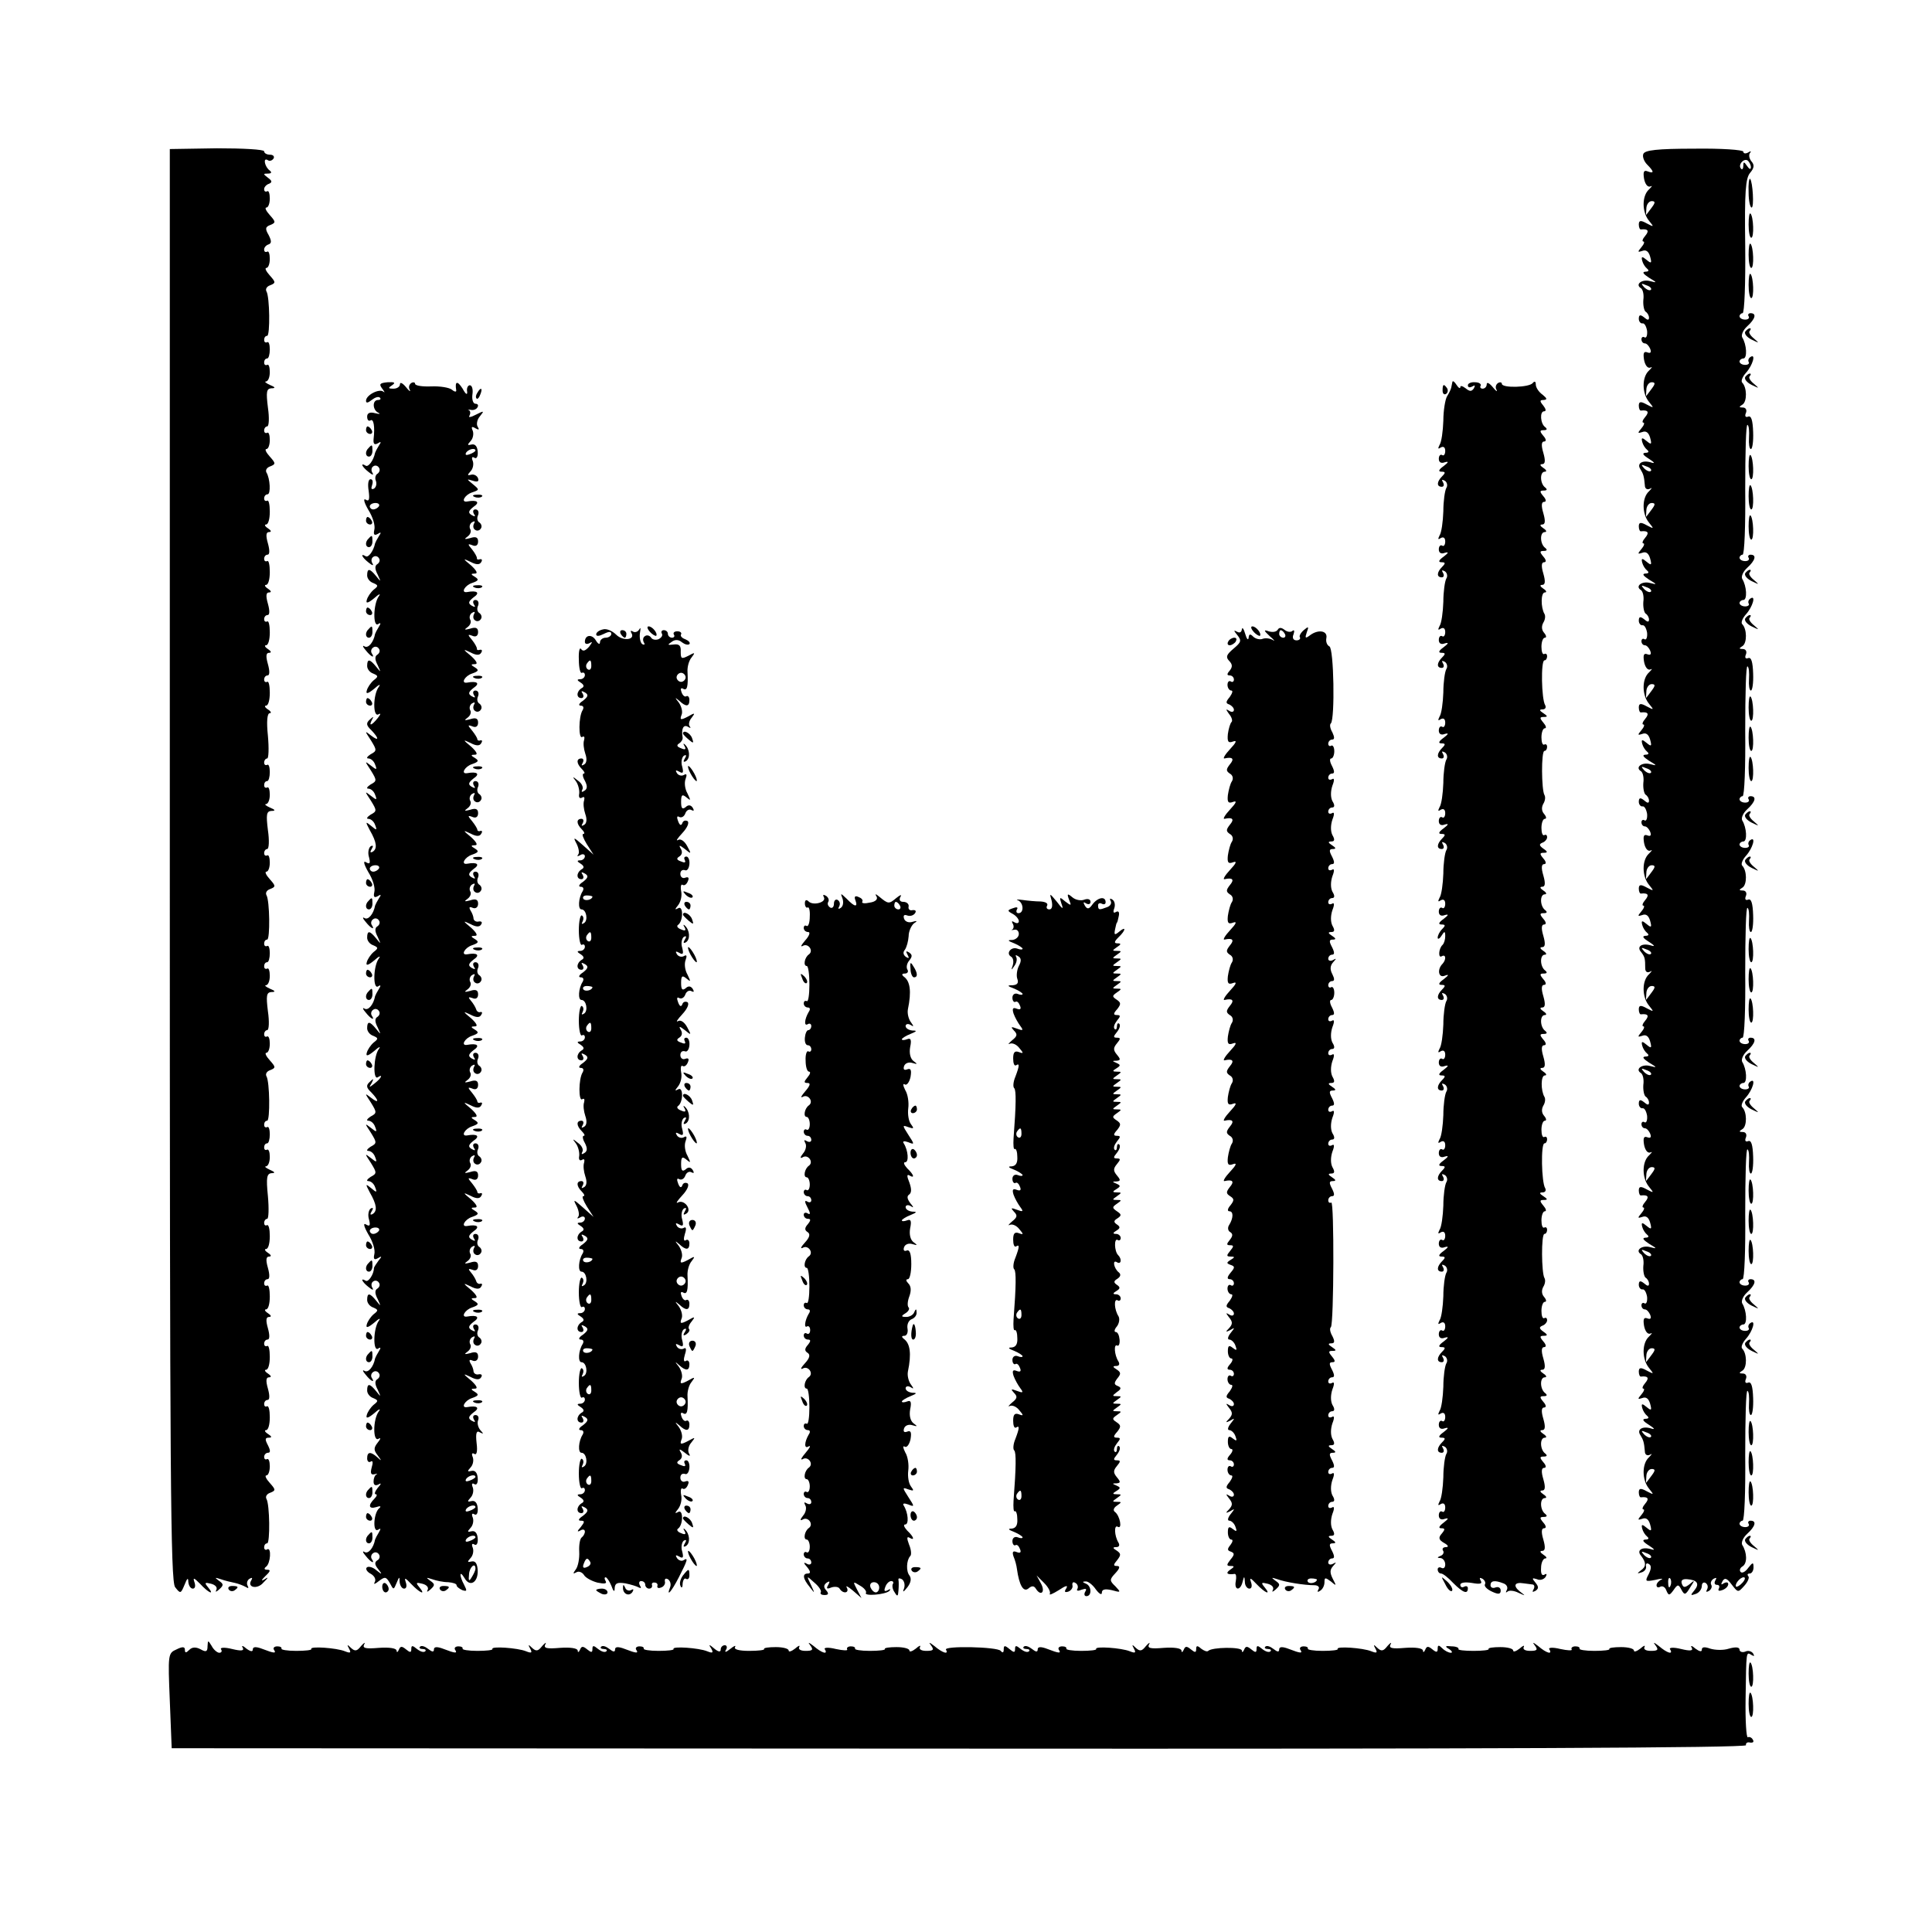 <?xml version="1.0" standalone="no"?>
<!DOCTYPE svg PUBLIC "-//W3C//DTD SVG 20010904//EN"
 "http://www.w3.org/TR/2001/REC-SVG-20010904/DTD/svg10.dtd">
<svg version="1.0" xmlns="http://www.w3.org/2000/svg"
 width="512pt" height="512pt" viewBox="0 0 512 512"
 preserveAspectRatio="xMidYMid meet">
<g transform="translate(0,512) scale(0.1,-0.1)"
fill="#000000" stroke="none">
<path d="M450 2830 c0 -1629 2 -1899 14 -1916 14 -18 15 -18 25 6 7 18 10 20
10 8 1 -10 6 -18 12 -18 6 0 8 7 4 18 -4 12 -1 11 15 -5 23 -25 40 -32 21 -9
-10 12 -8 13 8 9 12 -3 18 -10 14 -17 -3 -6 0 -5 8 2 12 11 12 14 -1 23 -12 9
-11 9 5 4 11 -4 28 -8 38 -10 9 -2 22 -7 29 -11 6 -4 8 -3 4 4 -3 6 -1 14 5
18 7 4 9 3 5 -4 -12 -19 16 -25 32 -6 14 14 14 16 2 8 -9 -5 -7 -1 3 9 13 12
15 17 6 17 -9 0 -10 3 -4 8 12 8 15 53 3 46 -4 -3 -8 0 -8 5 0 6 3 11 8 11 8
0 7 104 -2 118 -3 6 1 13 10 16 15 6 15 8 -1 26 -10 11 -14 20 -9 20 5 0 9 11
9 24 0 13 -3 22 -8 19 -4 -2 -7 1 -7 6 0 6 5 11 10 11 7 0 7 6 0 20 -8 15 -8
20 2 20 9 0 9 3 -2 10 -8 5 -10 10 -5 10 6 0 10 15 10 34 0 19 -3 32 -8 29 -4
-2 -7 1 -7 6 0 6 4 11 9 11 6 0 6 12 1 30 -6 21 -5 30 3 30 7 0 6 4 -3 10 -8
5 -10 10 -5 10 6 0 10 15 10 34 0 19 -3 32 -7 29 -5 -2 -8 1 -8 6 0 6 4 11 9
11 6 0 6 12 1 30 -6 21 -5 30 3 30 7 0 6 4 -3 10 -8 5 -10 10 -5 10 6 0 10 15
10 34 0 19 -3 32 -7 29 -5 -2 -8 1 -8 6 0 6 4 11 9 11 6 0 6 12 1 30 -6 21 -5
30 3 30 7 0 6 4 -3 10 -8 5 -10 10 -5 10 6 0 10 15 10 34 0 19 -3 32 -8 29 -4
-2 -7 1 -7 6 0 6 4 11 8 11 4 0 5 27 2 60 -5 50 -3 60 10 61 10 0 9 3 -5 9
-11 5 -15 9 -10 9 6 1 10 12 10 25 0 13 -3 22 -8 19 -4 -2 -7 1 -7 6 0 6 3 11
8 11 4 0 7 11 7 24 0 13 -3 22 -7 19 -5 -2 -8 1 -8 6 0 6 3 11 8 11 8 0 7 104
-2 118 -3 6 1 13 10 16 15 6 15 8 -1 26 -10 11 -14 20 -9 20 5 0 9 11 9 24 0
13 -3 22 -8 19 -4 -2 -7 1 -7 6 0 6 4 11 8 11 5 0 6 23 2 50 -5 41 -4 50 9 51
12 0 11 3 -4 9 -11 5 -15 9 -10 9 6 1 10 12 10 25 0 13 -3 22 -7 19 -5 -2 -8
1 -8 6 0 6 3 11 8 11 4 0 7 11 7 24 0 13 -3 22 -7 19 -5 -2 -8 1 -8 6 0 6 3
11 8 11 8 0 7 104 -2 118 -3 6 1 13 10 16 15 6 15 8 -1 26 -10 11 -14 20 -9
20 5 0 9 11 9 24 0 13 -3 22 -7 19 -5 -2 -8 1 -8 6 0 6 4 11 8 11 5 0 6 23 2
50 -5 41 -4 50 9 51 12 0 11 3 -4 9 -11 5 -15 9 -10 9 6 1 10 12 10 25 0 13
-3 22 -7 19 -5 -2 -8 1 -8 6 0 6 3 11 8 11 4 0 7 11 7 24 0 13 -3 22 -7 19 -5
-2 -8 1 -8 6 0 6 4 11 8 11 4 0 5 27 2 60 -4 38 -2 60 5 60 5 0 3 5 -5 10 -8
5 -10 10 -5 10 6 0 10 15 10 34 0 19 -3 32 -7 29 -5 -2 -8 1 -8 6 0 6 4 11 9
11 6 0 6 12 1 30 -6 21 -5 30 3 30 7 0 6 4 -3 10 -8 5 -10 10 -5 10 6 0 10 15
10 34 0 19 -3 32 -7 29 -5 -2 -8 1 -8 6 0 6 4 11 9 11 6 0 6 12 1 30 -6 21 -5
30 3 30 7 0 6 4 -3 10 -8 5 -10 10 -5 10 6 0 10 15 10 34 0 19 -3 32 -7 29 -5
-2 -8 1 -8 6 0 6 4 11 9 11 6 0 6 12 1 30 -6 21 -5 30 3 30 7 0 6 4 -3 10 -8
5 -10 10 -5 10 6 0 10 15 10 34 0 19 -3 32 -7 29 -5 -2 -8 1 -8 6 0 6 4 11 9
11 9 0 7 42 -3 58 -3 6 1 13 10 16 15 6 15 8 -1 26 -10 11 -14 20 -9 20 5 0 9
11 9 24 0 13 -3 22 -7 19 -5 -2 -8 1 -8 6 0 6 4 11 8 11 5 0 6 23 2 50 -5 41
-4 50 9 51 12 0 11 3 -4 9 -11 5 -15 9 -10 9 6 1 10 12 10 25 0 13 -3 22 -7
19 -5 -2 -8 1 -8 6 0 6 3 11 8 11 4 0 7 11 7 24 0 13 -3 22 -7 19 -5 -2 -8 1
-8 6 0 6 3 11 8 11 8 0 7 104 -2 118 -3 6 1 13 10 16 15 6 15 8 -1 26 -10 11
-14 20 -9 20 5 0 9 11 9 24 0 13 -3 22 -7 19 -5 -2 -8 0 -8 6 0 5 5 11 11 13
9 3 9 9 1 25 -10 17 -9 22 5 27 14 6 14 8 -2 26 -10 11 -14 20 -9 20 5 0 9 11
9 24 0 13 -3 22 -7 19 -5 -2 -8 0 -8 6 0 5 6 12 13 14 9 4 8 8 -3 16 -13 10
-13 11 0 11 9 0 11 3 5 8 -13 9 -19 35 -6 28 5 -4 12 -2 16 4 3 5 -1 10 -9 10
-9 0 -16 4 -16 9 0 5 -56 8 -125 8 l-125 -2 0 -1895z"/>
<path d="M4355 4712 c-3 -7 2 -20 10 -28 19 -19 19 -25 1 -18 -10 4 -12 -2 -9
-20 3 -15 10 -23 17 -20 6 3 4 0 -4 -8 -19 -17 -19 -60 0 -83 14 -17 13 -17
-6 -7 -16 9 -21 8 -21 -3 0 -8 3 -14 6 -13 19 2 22 -4 11 -17 -7 -8 -9 -15 -5
-15 4 0 2 -7 -5 -15 -11 -13 -10 -14 2 -10 10 4 17 -1 21 -15 5 -18 3 -19 -9
-9 -12 10 -15 10 -12 -2 2 -8 8 -17 13 -21 6 -5 4 -8 -5 -8 -9 -1 -5 -6 10
-16 22 -13 22 -14 3 -9 -22 6 -41 -9 -24 -19 5 -4 8 -17 6 -31 -1 -14 2 -28 6
-31 5 -3 9 -10 9 -16 0 -7 -4 -7 -13 1 -10 8 -14 7 -14 -4 0 -7 5 -13 10 -12
5 1 10 -8 12 -20 1 -12 -2 -20 -7 -17 -4 3 -8 0 -8 -5 0 -6 4 -11 9 -11 5 0
11 -7 14 -14 4 -10 1 -13 -7 -10 -10 4 -12 -2 -9 -20 3 -15 10 -23 17 -20 6 3
4 0 -4 -8 -19 -17 -19 -60 0 -83 14 -17 13 -17 -6 -7 -16 9 -21 8 -21 -3 0 -8
3 -14 6 -13 19 2 22 -4 11 -17 -7 -8 -9 -15 -5 -15 4 0 2 -7 -5 -15 -11 -13
-10 -14 2 -10 10 4 17 -1 21 -15 5 -18 3 -19 -9 -9 -12 10 -15 10 -12 -2 2 -8
8 -17 13 -21 6 -5 4 -8 -5 -8 -9 -1 -6 -6 10 -16 14 -9 17 -13 7 -10 -24 8
-40 -2 -30 -17 8 -13 10 -19 12 -43 0 -9 6 -13 14 -9 6 4 5 1 -3 -7 -19 -17
-19 -60 0 -83 14 -17 13 -17 -6 -7 -16 9 -21 8 -21 -3 0 -8 3 -14 6 -13 19 2
22 -4 11 -17 -7 -8 -9 -15 -5 -15 4 0 2 -7 -5 -15 -11 -13 -10 -14 2 -10 10 4
17 -1 21 -15 5 -18 3 -19 -9 -9 -12 10 -15 10 -12 -2 2 -8 8 -17 13 -21 6 -5
4 -8 -5 -8 -9 -1 -5 -6 10 -16 22 -13 22 -14 3 -9 -22 6 -41 -9 -24 -19 5 -4
8 -17 6 -31 -1 -14 2 -28 6 -31 5 -3 9 -10 9 -16 0 -7 -4 -7 -13 1 -10 8 -14
7 -14 -4 0 -7 5 -13 10 -12 5 1 10 -8 12 -20 1 -12 -2 -20 -7 -17 -4 3 -8 0
-8 -5 0 -6 4 -11 9 -11 5 0 11 -7 14 -14 4 -10 1 -13 -7 -10 -10 4 -12 -2 -9
-20 3 -15 10 -23 17 -20 6 3 4 0 -4 -8 -19 -17 -19 -60 0 -83 14 -17 13 -17
-6 -7 -16 9 -21 8 -21 -3 0 -8 3 -14 6 -13 19 2 22 -4 11 -17 -7 -8 -9 -15 -5
-15 4 0 2 -7 -5 -15 -11 -13 -10 -14 2 -10 10 4 17 -1 21 -15 5 -18 3 -19 -9
-9 -12 10 -15 10 -12 -2 2 -8 8 -17 13 -21 6 -5 4 -8 -5 -8 -9 -1 -5 -6 10
-16 22 -13 22 -14 3 -9 -22 6 -41 -9 -24 -19 5 -4 8 -17 6 -31 -1 -14 2 -28 6
-31 5 -3 9 -10 9 -16 0 -7 -4 -7 -13 1 -10 8 -14 7 -14 -4 0 -7 5 -13 10 -12
5 1 10 -8 12 -20 1 -12 -2 -20 -7 -17 -4 3 -8 0 -8 -5 0 -6 4 -11 9 -11 5 0
11 -7 14 -14 4 -10 1 -13 -7 -10 -10 4 -12 -2 -9 -20 3 -15 10 -23 17 -20 6 3
4 0 -4 -8 -19 -17 -19 -60 0 -83 14 -17 13 -17 -6 -7 -16 9 -21 8 -21 -3 0 -8
3 -14 6 -13 19 2 22 -4 11 -17 -7 -8 -9 -15 -5 -15 4 0 2 -7 -5 -15 -11 -13
-10 -14 2 -10 10 4 17 -1 21 -15 5 -18 3 -19 -9 -9 -12 10 -15 10 -12 -2 2 -8
8 -17 13 -21 6 -5 4 -8 -5 -8 -9 -1 -6 -6 10 -16 14 -9 17 -13 7 -10 -25 8
-41 -2 -28 -17 10 -13 11 -17 11 -43 0 -9 5 -13 13 -9 6 4 5 1 -3 -7 -19 -17
-19 -60 0 -83 14 -17 13 -17 -6 -7 -16 9 -21 8 -21 -3 0 -8 3 -14 6 -13 19 2
22 -4 11 -17 -7 -8 -9 -15 -5 -15 4 0 2 -7 -5 -15 -11 -13 -10 -14 2 -10 10 4
17 -1 21 -15 5 -18 3 -19 -9 -9 -12 10 -15 10 -12 -2 2 -8 8 -17 13 -21 6 -5
4 -8 -5 -8 -9 -1 -5 -6 10 -16 22 -13 22 -14 3 -9 -22 6 -41 -9 -24 -19 5 -4
8 -17 6 -31 -1 -14 2 -28 6 -31 5 -3 9 -10 9 -16 0 -7 -4 -7 -13 1 -10 8 -14
7 -14 -4 0 -7 5 -13 10 -12 5 1 10 -8 12 -20 1 -12 -2 -20 -7 -17 -4 3 -8 0
-8 -5 0 -6 4 -11 9 -11 5 0 11 -7 14 -14 4 -10 1 -13 -7 -10 -10 4 -12 -2 -9
-20 3 -15 10 -23 17 -20 6 3 4 0 -4 -8 -19 -17 -19 -60 0 -83 14 -17 13 -17
-6 -7 -16 9 -21 8 -21 -3 0 -8 3 -14 6 -13 19 2 22 -4 11 -17 -7 -8 -9 -15 -5
-15 4 0 2 -7 -5 -15 -11 -13 -10 -14 2 -10 10 4 17 -1 21 -15 5 -18 3 -19 -9
-9 -12 10 -15 10 -12 -2 2 -8 8 -17 13 -21 6 -5 4 -8 -5 -8 -9 -1 -5 -6 10
-16 22 -13 22 -14 3 -9 -22 6 -41 -9 -24 -19 5 -4 8 -17 6 -31 -1 -14 2 -28 6
-31 5 -3 9 -10 9 -16 0 -7 -4 -7 -13 1 -10 8 -14 7 -14 -4 0 -7 5 -13 10 -12
5 1 10 -8 12 -20 1 -12 -2 -20 -7 -17 -4 3 -8 0 -8 -5 0 -6 4 -11 9 -11 5 0
11 -7 14 -14 4 -10 1 -13 -7 -10 -10 4 -12 -2 -9 -20 3 -15 10 -23 17 -20 6 3
4 0 -4 -8 -19 -17 -19 -60 0 -83 14 -17 13 -17 -6 -7 -16 9 -21 8 -21 -3 0 -8
3 -14 6 -13 19 2 22 -4 11 -17 -7 -8 -9 -15 -5 -15 4 0 2 -7 -5 -15 -11 -13
-10 -14 2 -10 10 4 17 -1 21 -15 5 -18 3 -19 -9 -9 -12 10 -15 10 -12 -2 2 -8
8 -17 13 -21 6 -5 4 -8 -5 -8 -9 -1 -6 -6 10 -16 14 -9 17 -13 7 -10 -24 8
-40 -2 -30 -17 8 -13 10 -19 12 -43 0 -9 6 -13 14 -9 6 4 5 1 -3 -7 -19 -17
-19 -60 0 -83 14 -17 13 -17 -6 -7 -16 9 -21 8 -21 -3 0 -8 3 -14 6 -13 19 2
22 -4 11 -17 -7 -8 -9 -15 -5 -15 4 0 2 -7 -5 -15 -11 -13 -10 -14 2 -10 10 4
17 -1 21 -15 5 -18 3 -19 -9 -9 -12 10 -15 10 -12 -2 2 -8 8 -17 13 -21 6 -5
4 -8 -5 -8 -9 -1 -6 -6 10 -16 14 -9 17 -13 7 -10 -25 8 -41 -2 -28 -17 14
-18 14 -29 -1 -39 -10 -8 -10 -9 2 -5 8 2 14 10 12 16 -1 7 2 10 8 6 7 -4 6
-13 -1 -27 -10 -19 -9 -20 17 -15 16 4 23 4 17 1 -7 -3 -13 -10 -13 -15 0 -6
5 -7 10 -4 6 3 13 -1 16 -10 6 -14 8 -14 19 1 11 16 13 16 21 1 8 -15 11 -14
23 6 13 20 13 21 -1 9 -13 -10 -17 -10 -21 1 -3 9 2 13 14 12 27 -2 34 -12 19
-30 -11 -13 -10 -14 4 -9 9 3 16 13 16 21 0 8 5 11 10 8 6 -4 7 -11 4 -17 -4
-7 -2 -8 5 -4 6 4 9 11 6 16 -3 5 0 12 6 16 8 4 9 3 5 -4 -4 -7 -2 -12 4 -12
6 0 8 -4 5 -10 -3 -6 1 -7 9 -4 9 3 16 10 16 16 0 5 -5 6 -12 2 -7 -5 -8 -3
-3 6 6 10 12 7 24 -9 17 -22 17 -22 34 -3 9 10 14 22 10 25 -3 4 -2 7 4 7 5 0
10 7 10 16 0 15 -2 14 -14 -1 -7 -10 -16 -15 -20 -11 -4 4 -2 11 5 15 13 8 12
37 -1 57 -3 6 2 19 13 29 22 20 26 35 9 35 -5 0 -8 -4 -5 -8 3 -5 -1 -9 -9 -9
-8 0 -15 4 -15 9 0 4 4 8 8 8 5 0 8 78 7 174 0 96 2 173 6 170 4 -2 5 -17 4
-34 -1 -16 1 -30 5 -30 4 0 7 20 6 45 -1 31 -5 44 -13 41 -7 -3 -10 1 -6 10 3
8 -1 14 -8 14 -11 0 -11 2 -1 8 12 8 12 45 -1 58 -4 4 1 16 10 26 18 20 27 52
12 42 -5 -3 -7 -9 -5 -13 3 -4 -1 -8 -9 -8 -8 0 -15 4 -15 9 0 4 5 8 10 8 11
0 9 37 -3 56 -3 6 2 19 13 29 22 20 26 35 9 35 -5 0 -8 -4 -5 -8 3 -5 -1 -9
-9 -9 -8 0 -15 4 -15 9 0 4 4 8 8 8 5 0 8 78 7 174 0 96 2 173 6 170 4 -2 5
-17 4 -34 -1 -16 1 -30 5 -30 4 0 7 20 6 45 -1 31 -5 44 -13 41 -7 -3 -10 1
-6 10 3 8 -1 14 -8 14 -11 0 -11 2 -1 8 12 8 12 45 -1 58 -4 4 1 16 10 26 18
20 27 52 12 42 -5 -3 -7 -9 -5 -13 3 -4 -1 -8 -9 -8 -8 0 -15 4 -15 9 0 4 5 8
10 8 11 0 9 37 -3 56 -3 6 2 19 13 29 22 20 26 35 9 35 -5 0 -8 -4 -5 -8 3 -5
-1 -9 -9 -9 -8 0 -15 4 -15 9 0 4 4 8 8 8 5 0 8 78 7 174 0 96 2 173 6 170 4
-2 5 -17 4 -34 -1 -16 1 -30 5 -30 4 0 7 20 6 45 -1 31 -5 44 -13 41 -7 -3
-10 1 -6 10 3 8 -1 14 -8 14 -11 0 -11 2 -1 8 12 8 12 45 -1 58 -4 4 1 16 10
26 18 20 27 52 12 42 -5 -3 -7 -9 -5 -13 3 -4 -1 -8 -9 -8 -8 0 -15 4 -15 9 0
4 5 8 10 8 11 0 9 37 -3 56 -3 6 2 19 13 29 22 20 26 35 9 35 -5 0 -8 -4 -5
-8 3 -5 -1 -9 -9 -9 -8 0 -15 4 -15 9 0 4 4 8 8 8 5 0 8 78 7 174 0 96 2 173
6 170 4 -2 5 -17 4 -34 -1 -16 1 -30 5 -30 4 0 7 20 6 45 -1 31 -5 44 -13 41
-7 -3 -10 1 -6 10 3 8 -1 14 -8 14 -11 0 -11 2 -1 8 12 8 12 45 -1 58 -4 4 1
16 10 26 18 20 27 52 12 42 -5 -3 -7 -9 -5 -13 3 -4 -1 -8 -9 -8 -8 0 -15 4
-15 9 0 4 5 8 10 8 11 0 9 37 -3 56 -3 6 2 19 13 29 22 20 26 35 9 35 -5 0 -8
-4 -5 -8 3 -5 -1 -9 -9 -9 -8 0 -15 4 -15 9 0 4 4 8 8 8 5 0 8 78 7 174 0 96
2 173 6 170 4 -2 5 -17 4 -34 -1 -16 1 -30 5 -30 4 0 7 20 6 45 -1 31 -5 44
-13 41 -7 -3 -10 1 -6 10 3 8 -1 14 -8 14 -11 0 -11 2 -1 8 12 8 12 45 -1 58
-4 4 1 16 10 26 18 20 27 52 12 42 -5 -3 -7 -9 -5 -13 3 -4 -1 -8 -9 -8 -8 0
-15 4 -15 9 0 4 5 8 10 8 11 0 9 37 -3 56 -3 6 2 19 13 29 22 20 26 35 9 35
-5 0 -8 -4 -5 -8 3 -5 -1 -9 -9 -9 -8 0 -15 4 -15 9 0 4 4 8 8 8 5 0 8 80 7
178 -2 144 1 180 13 194 11 13 12 21 3 31 -6 8 -7 18 -3 22 4 5 1 5 -5 1 -7
-4 -13 -3 -13 2 0 5 -58 9 -130 8 -99 0 -131 -4 -135 -14z m285 -35 c0 -7 -4
-6 -10 3 -8 12 -10 12 -10 1 0 -8 -3 -12 -6 -8 -9 9 6 28 17 22 5 -4 9 -12 9
-18z m-262 -106 c-7 -9 -13 -18 -15 -20 -1 -2 -1 5 0 16 0 11 7 20 14 20 10 0
10 -4 1 -16z m-3 -219 c-3 -3 -11 0 -18 7 -9 10 -8 11 6 5 10 -3 15 -9 12 -12z
m3 -261 c-7 -9 -13 -18 -15 -20 -1 -2 -1 5 0 16 0 11 7 20 14 20 10 0 10 -4 1
-16z m-3 -219 c-3 -3 -11 0 -18 7 -9 10 -8 11 6 5 10 -3 15 -9 12 -12z m3
-101 c-7 -9 -13 -18 -15 -20 -1 -2 -1 5 0 16 0 11 7 20 14 20 10 0 10 -4 1
-16z m-3 -219 c-3 -3 -11 0 -18 7 -9 10 -8 11 6 5 10 -3 15 -9 12 -12z m3
-261 c-7 -9 -13 -18 -15 -20 -1 -2 -1 5 0 16 0 11 7 20 14 20 10 0 10 -4 1
-16z m-3 -219 c-3 -3 -11 0 -18 7 -9 10 -8 11 6 5 10 -3 15 -9 12 -12z m3
-261 c-7 -9 -13 -18 -15 -20 -1 -2 -1 5 0 16 0 11 7 20 14 20 10 0 10 -4 1
-16z m-3 -219 c-3 -3 -11 0 -18 7 -9 10 -8 11 6 5 10 -3 15 -9 12 -12z m3
-101 c-7 -9 -13 -18 -15 -20 -1 -2 -1 5 0 16 0 11 7 20 14 20 10 0 10 -4 1
-16z m-3 -219 c-3 -3 -11 0 -18 7 -9 10 -8 11 6 5 10 -3 15 -9 12 -12z m3
-261 c-7 -9 -13 -18 -15 -20 -1 -2 -1 5 0 16 0 11 7 20 14 20 10 0 10 -4 1
-16z m-3 -219 c-3 -3 -11 0 -18 7 -9 10 -8 11 6 5 10 -3 15 -9 12 -12z m3
-261 c-7 -9 -13 -18 -15 -20 -1 -2 -1 5 0 16 0 11 7 20 14 20 10 0 10 -4 1
-16z m-3 -219 c-3 -3 -11 0 -18 7 -9 10 -8 11 6 5 10 -3 15 -9 12 -12z m3
-101 c-7 -9 -13 -18 -15 -20 -1 -2 -1 5 0 16 0 11 7 20 14 20 10 0 10 -4 1
-16z m-3 -219 c-3 -3 -11 0 -18 7 -9 10 -8 11 6 5 10 -3 15 -9 12 -12z m52
-74 c-3 -8 -6 -5 -6 6 -1 11 2 17 5 13 3 -3 4 -12 1 -19z m191 8 c-7 -8 -15
-12 -17 -11 -5 6 10 25 20 25 5 0 4 -6 -3 -14z"/>
<path d="M4634 4610 c0 -22 4 -40 8 -40 7 0 3 68 -4 76 -3 2 -5 -14 -4 -36z"/>
<path d="M4634 4525 c0 -19 3 -35 7 -35 8 0 6 56 -2 64 -3 3 -5 -10 -5 -29z"/>
<path d="M4634 4445 c0 -19 3 -35 7 -35 8 0 6 56 -2 64 -3 3 -5 -10 -5 -29z"/>
<path d="M4634 4365 c0 -19 3 -35 7 -35 8 0 6 56 -2 64 -3 3 -5 -10 -5 -29z"/>
<path d="M4625 4241 c-3 -6 5 -15 17 -21 21 -10 21 -10 6 3 -10 8 -15 17 -11
20 3 4 4 7 0 7 -3 0 -8 -4 -12 -9z"/>
<path d="M4625 4121 c-3 -6 5 -15 17 -21 21 -10 21 -10 6 3 -10 8 -15 17 -11
20 3 4 4 7 0 7 -3 0 -8 -4 -12 -9z"/>
<path d="M1013 4090 c6 -8 8 -12 3 -8 -11 9 -46 -9 -46 -24 0 -7 5 -6 15 2 9
7 18 10 22 6 3 -3 1 -6 -5 -6 -16 0 -15 -27 1 -34 6 -3 3 -4 -9 -1 -14 4 -21
0 -21 -9 0 -9 4 -13 9 -10 8 5 12 -16 8 -50 -1 -12 2 -16 11 -11 9 6 10 4 3
-6 -5 -8 -9 -16 -10 -19 -4 -20 -18 -39 -25 -34 -15 9 -10 -3 8 -17 10 -8 14
-9 10 -2 -4 6 -3 14 2 17 5 4 12 2 15 -3 4 -5 2 -12 -3 -16 -6 -3 -8 -12 -5
-19 3 -8 1 -17 -5 -21 -7 -3 -8 0 -5 9 3 9 2 16 -4 16 -6 0 -8 -13 -5 -31 3
-23 1 -29 -8 -23 -7 4 -4 -8 7 -27 12 -19 19 -42 16 -53 -3 -13 0 -16 9 -11 9
6 10 4 3 -6 -5 -8 -9 -16 -10 -19 -4 -20 -18 -39 -25 -34 -15 9 -10 -3 8 -17
10 -8 14 -9 10 -2 -4 6 -3 14 2 17 5 4 12 2 15 -3 4 -5 2 -12 -4 -16 -7 -4 -7
-13 1 -28 9 -20 9 -20 -4 -4 -17 21 -24 22 -24 2 0 -8 7 -17 16 -20 14 -6 14
-8 1 -18 -8 -7 -16 -19 -18 -27 -3 -10 3 -9 20 5 12 11 18 13 12 5 -15 -20
-16 -83 -2 -74 7 5 8 2 2 -7 -5 -8 -9 -16 -10 -19 -4 -22 -18 -39 -28 -33 -6
4 -5 -1 3 -10 14 -18 26 -23 16 -8 -3 5 -1 12 4 15 5 4 12 2 15 -3 4 -5 2 -12
-4 -16 -7 -4 -7 -13 1 -28 9 -20 9 -20 -4 -4 -17 21 -24 22 -24 2 0 -8 7 -17
16 -20 14 -6 14 -8 1 -18 -8 -7 -16 -19 -18 -27 -3 -10 3 -9 20 5 12 11 18 13
12 5 -16 -21 -16 -82 -1 -73 7 4 6 0 -2 -10 -16 -20 -25 -23 -15 -4 5 9 4 9
-6 0 -10 -9 -10 -15 4 -28 21 -22 21 -31 -1 -14 -17 13 -17 13 0 -13 16 -26
16 -28 -1 -37 -9 -6 -12 -11 -6 -11 7 0 15 -7 18 -16 6 -15 4 -15 -11 -3 -17
13 -17 13 0 -13 16 -26 16 -28 -1 -37 -9 -6 -12 -11 -6 -11 7 0 15 -7 18 -16
6 -15 4 -15 -11 -3 -17 13 -17 13 0 -13 16 -26 16 -28 -1 -37 -9 -6 -12 -11
-6 -11 7 0 15 -7 18 -16 6 -15 4 -15 -10 -3 -16 13 -16 12 -4 -11 19 -33 20
-49 8 -57 -7 -4 -8 -1 -3 7 5 8 4 11 -3 7 -5 -4 -8 -17 -4 -29 4 -16 2 -19 -8
-13 -8 5 -6 -5 6 -26 12 -19 19 -42 16 -53 -3 -13 0 -16 9 -11 9 6 10 4 3 -6
-5 -8 -9 -16 -10 -19 -4 -22 -18 -39 -28 -33 -6 4 -5 -1 3 -10 14 -18 26 -23
16 -8 -3 5 -1 12 4 15 5 4 12 2 15 -3 4 -5 2 -12 -4 -16 -7 -4 -7 -13 1 -28 9
-20 9 -20 -4 -4 -17 21 -24 22 -24 2 0 -8 7 -17 16 -20 14 -6 14 -8 1 -18 -8
-7 -16 -19 -18 -27 -3 -10 3 -9 20 5 12 11 18 13 12 5 -15 -20 -16 -83 -2 -74
7 5 8 2 2 -7 -5 -8 -9 -16 -10 -19 -4 -22 -18 -39 -28 -33 -6 4 -5 -1 3 -10
14 -18 26 -23 16 -8 -3 5 -1 12 4 15 5 4 12 2 15 -3 4 -5 2 -12 -4 -16 -7 -4
-7 -13 1 -28 9 -20 9 -20 -4 -4 -17 21 -24 22 -24 2 0 -8 7 -17 16 -20 14 -6
14 -8 1 -18 -8 -7 -16 -19 -18 -27 -3 -10 3 -9 20 5 12 11 18 13 12 5 -14 -18
-16 -83 -3 -75 15 10 10 -2 -8 -16 -15 -12 -16 -12 -8 1 6 12 5 13 -5 3 -10
-9 -10 -15 4 -28 21 -22 21 -31 -1 -14 -17 13 -17 13 0 -13 16 -26 16 -28 -1
-37 -9 -6 -12 -11 -6 -11 7 0 15 -7 18 -16 6 -15 4 -15 -11 -3 -17 13 -17 13
0 -13 16 -26 16 -28 -1 -37 -9 -6 -12 -11 -6 -11 7 0 15 -7 18 -16 6 -15 4
-15 -11 -3 -17 13 -17 13 0 -13 16 -26 16 -28 -1 -37 -9 -6 -12 -11 -6 -11 7
0 15 -7 18 -16 6 -15 4 -15 -10 -3 -16 13 -16 12 -4 -11 19 -33 20 -49 8 -57
-7 -4 -8 -1 -3 7 5 8 4 11 -3 7 -5 -4 -8 -17 -4 -29 4 -16 2 -19 -8 -13 -8 5
-6 -5 6 -26 12 -19 19 -42 16 -53 -3 -13 0 -16 10 -10 10 6 11 5 1 -7 -6 -8
-11 -16 -12 -19 0 -17 -15 -39 -22 -34 -15 9 -10 -3 8 -17 10 -8 14 -9 10 -2
-4 6 -3 14 2 17 5 4 12 2 15 -3 4 -5 2 -12 -4 -16 -7 -4 -7 -13 1 -28 9 -20 9
-20 -4 -4 -17 21 -24 22 -24 2 0 -8 7 -17 16 -20 14 -6 14 -8 1 -18 -8 -7 -16
-19 -18 -27 -3 -10 3 -9 20 5 12 11 18 13 12 5 -15 -20 -16 -83 -2 -74 7 5 8
2 2 -7 -5 -8 -9 -16 -10 -19 -4 -22 -18 -39 -28 -33 -6 4 -5 -1 3 -10 14 -18
26 -23 16 -8 -3 5 -1 12 4 15 5 4 12 2 15 -3 4 -5 2 -12 -4 -16 -7 -4 -7 -13
1 -28 9 -20 9 -20 -4 -4 -17 21 -24 22 -24 2 0 -8 7 -17 16 -20 14 -6 14 -8 1
-18 -8 -7 -16 -19 -18 -27 -3 -10 3 -9 20 5 12 11 18 13 12 5 -16 -21 -16 -82
-1 -73 7 4 6 0 -2 -10 -11 -14 -11 -20 0 -34 11 -15 11 -16 -1 -5 -18 16 -27
15 -27 -3 0 -8 5 -12 10 -8 5 3 6 -3 2 -16 -4 -15 -2 -20 7 -18 7 2 10 2 6 0
-5 -3 -8 -11 -8 -19 0 -10 5 -12 13 -8 8 5 8 2 -2 -9 -7 -9 -10 -17 -5 -17 4
0 3 -5 -4 -12 -17 -17 -15 -28 5 -22 11 4 14 2 8 -3 -15 -12 -18 -66 -3 -57 7
5 8 3 2 -7 -5 -8 -9 -16 -10 -19 -4 -22 -18 -39 -28 -33 -6 4 -5 -1 3 -10 14
-18 26 -23 16 -8 -3 5 -1 12 4 15 5 4 12 2 15 -3 4 -5 2 -13 -4 -16 -8 -5 -7
-12 2 -23 12 -15 11 -16 -5 -3 -9 8 -21 11 -25 7 -4 -4 1 -12 11 -17 10 -6 14
-15 10 -22 -4 -7 1 -5 11 3 16 12 19 12 29 -5 10 -19 10 -19 18 0 7 17 8 18 8
3 1 -10 6 -18 12 -18 6 0 8 7 4 18 -4 12 -1 11 15 -6 23 -24 40 -31 21 -8 -10
12 -8 13 8 9 12 -3 18 -10 14 -17 -3 -6 0 -5 8 2 12 11 12 14 -1 23 -12 9 -11
9 5 4 11 -4 30 -8 43 -8 12 -1 22 -4 22 -8 0 -4 7 -9 15 -13 13 -4 13 -2 5 14
-13 24 -13 41 1 18 14 -25 36 -12 35 20 -1 18 -6 26 -16 24 -12 -3 -12 -1 -3
9 6 6 9 18 6 27 -4 9 -2 13 4 9 6 -4 10 3 9 16 -1 14 -7 21 -16 19 -12 -3 -12
-1 -3 9 6 6 9 18 6 27 -4 9 -2 13 4 9 6 -4 10 3 9 16 -1 14 -7 21 -16 19 -12
-3 -12 -1 -3 9 6 6 9 18 6 27 -4 9 -2 13 4 9 6 -4 10 3 9 16 -1 14 -7 21 -16
19 -12 -3 -12 -1 -3 9 6 6 9 18 6 27 -4 9 -2 13 4 9 6 -4 9 6 6 29 -3 27 0 34
9 28 10 -5 10 -4 1 6 -6 7 -9 19 -6 26 3 8 0 14 -7 14 -6 0 -8 -5 -4 -12 5 -7
3 -8 -6 -3 -10 6 -9 11 5 22 18 12 10 19 -17 14 -18 -3 -6 18 13 24 17 6 19 9
8 16 -12 7 -12 9 0 9 8 0 4 8 -10 21 -23 19 -23 20 -2 10 15 -8 24 -8 28 -1 4
6 1 9 -6 8 -7 -2 -13 2 -14 7 0 6 -4 16 -8 22 -5 9 -3 11 6 7 8 -3 14 2 14 11
0 11 -6 14 -21 9 -15 -4 -17 -3 -7 4 7 5 11 14 7 20 -3 6 -1 14 5 18 7 4 9 3
5 -4 -3 -6 -2 -13 3 -16 5 -4 12 -2 15 3 4 5 2 12 -3 16 -6 3 -8 12 -4 20 3 8
0 15 -7 15 -6 0 -8 -5 -4 -12 5 -7 3 -8 -6 -3 -10 6 -9 11 5 22 18 12 10 19
-17 14 -18 -3 -6 18 13 24 17 6 19 9 8 16 -12 7 -12 9 0 9 8 0 4 8 -10 21 -23
19 -23 20 -2 10 15 -8 24 -8 28 -1 4 6 3 9 -2 8 -4 -2 -10 2 -11 7 -2 6 -8 16
-14 23 -8 9 -7 11 4 7 9 -4 15 0 15 10 0 11 -6 14 -21 9 -15 -4 -17 -3 -7 4 7
5 11 14 7 20 -3 6 -1 14 5 18 7 4 9 3 5 -4 -3 -6 -2 -13 3 -16 5 -4 12 -2 15
3 4 5 2 12 -3 16 -6 3 -8 12 -4 20 3 8 0 15 -7 15 -6 0 -8 -5 -4 -12 5 -7 3
-8 -6 -3 -10 6 -9 11 5 22 18 12 10 19 -17 14 -18 -3 -6 18 13 24 17 6 19 9 8
16 -12 7 -12 9 0 9 8 0 4 8 -10 21 -23 19 -23 20 -2 10 15 -8 24 -8 28 -1 4 6
3 9 -2 8 -4 -2 -8 0 -8 3 0 3 -6 13 -14 23 -12 14 -12 16 1 11 9 -4 15 0 15
10 0 11 -6 14 -21 9 -15 -4 -17 -3 -7 4 7 5 11 14 7 20 -3 6 -1 14 5 18 7 4 9
3 5 -4 -3 -6 -2 -13 3 -16 5 -4 12 -2 15 3 4 5 2 12 -3 16 -6 3 -8 12 -4 20 3
8 0 15 -7 15 -6 0 -8 -5 -4 -12 5 -7 3 -8 -6 -3 -10 6 -9 11 5 22 18 12 10 19
-17 14 -18 -3 -6 18 13 24 17 6 19 9 8 16 -12 7 -12 9 0 9 8 0 4 8 -10 21 -23
19 -23 20 -2 10 15 -8 24 -8 28 -1 4 6 3 9 -2 8 -4 -2 -8 0 -8 3 0 3 -6 13
-14 23 -12 14 -12 16 1 11 9 -4 15 0 15 10 0 11 -6 14 -21 9 -15 -4 -17 -3 -7
4 7 5 11 14 7 20 -3 6 -1 14 5 18 7 4 9 3 5 -4 -3 -6 -2 -13 3 -16 5 -4 12 -2
15 3 4 5 2 12 -3 16 -6 3 -8 12 -4 20 3 8 0 15 -7 15 -6 0 -8 -5 -4 -12 5 -7
3 -8 -6 -3 -10 6 -9 11 5 22 18 12 10 19 -17 14 -18 -3 -6 18 13 24 17 6 19 9
8 16 -12 7 -12 9 0 9 8 0 4 8 -10 21 -23 19 -23 20 -2 10 15 -8 24 -8 28 -1 4
6 3 9 -2 8 -4 -2 -10 2 -11 7 -2 6 -8 16 -14 23 -8 9 -7 11 4 7 9 -4 15 0 15
10 0 11 -6 14 -21 9 -15 -4 -17 -3 -7 4 7 5 11 14 7 20 -3 6 -1 14 5 18 7 4 9
3 5 -4 -3 -6 -2 -13 3 -16 5 -4 12 -2 15 3 4 5 2 12 -3 16 -6 3 -8 12 -4 20 3
8 0 15 -7 15 -6 0 -8 -5 -4 -12 5 -7 3 -8 -6 -3 -10 6 -9 11 5 22 18 12 10 19
-17 14 -18 -3 -6 18 13 24 17 6 19 9 8 16 -12 7 -12 9 0 9 8 0 4 8 -10 21 -23
19 -23 20 -2 10 15 -8 24 -8 28 -1 4 6 1 9 -6 8 -7 -2 -13 2 -14 7 0 6 -4 16
-8 22 -5 9 -3 11 6 7 8 -3 14 2 14 11 0 11 -6 14 -21 9 -15 -4 -17 -3 -7 4 7
5 11 14 7 20 -3 6 -1 14 5 18 7 4 9 3 5 -4 -3 -6 -2 -13 3 -16 5 -4 12 -2 15
3 4 5 2 12 -3 16 -6 3 -8 12 -4 20 3 8 0 15 -7 15 -6 0 -8 -5 -4 -12 5 -7 3
-8 -6 -3 -10 6 -9 11 5 22 18 12 10 19 -17 14 -18 -3 -6 18 13 24 17 6 19 9 8
16 -12 7 -12 9 0 9 8 0 4 8 -10 21 -23 19 -23 20 -2 10 15 -8 24 -8 28 -1 4 6
3 9 -2 8 -4 -2 -8 0 -8 3 0 3 -6 13 -14 23 -12 14 -12 16 1 11 9 -4 15 0 15
10 0 11 -6 14 -21 9 -15 -4 -17 -3 -7 4 7 5 11 14 7 20 -3 6 -1 14 5 18 7 4 9
3 5 -4 -3 -6 -2 -13 3 -16 5 -4 12 -2 15 3 4 5 2 12 -3 16 -6 3 -8 12 -4 20 3
8 0 15 -7 15 -6 0 -8 -5 -4 -12 5 -7 3 -8 -6 -3 -10 6 -9 11 5 22 18 12 10 19
-17 14 -18 -3 -6 18 13 24 17 6 19 9 8 16 -12 7 -12 9 0 9 8 0 4 8 -10 21 -23
19 -23 20 -2 10 15 -8 24 -8 28 -1 4 6 3 9 -2 8 -4 -2 -8 0 -8 3 0 3 -6 13
-14 23 -12 14 -12 16 1 11 9 -4 15 0 15 10 0 11 -6 14 -21 9 -15 -4 -17 -3 -7
4 7 5 11 14 7 20 -3 6 -1 14 5 18 7 4 9 3 5 -4 -3 -6 -2 -13 3 -16 5 -4 12 -2
15 3 4 5 2 12 -3 16 -6 3 -8 12 -4 20 3 8 0 15 -7 15 -6 0 -8 -5 -4 -12 5 -7
3 -8 -6 -3 -10 6 -9 11 5 22 18 12 10 19 -17 14 -18 -3 -6 18 13 24 17 6 19 9
8 16 -12 7 -12 9 0 9 8 0 4 8 -10 21 -23 19 -23 20 -2 10 15 -8 24 -8 28 -1 4
6 2 9 -3 8 -6 -2 -9 0 -8 3 0 3 -5 13 -13 23 -12 14 -12 16 1 11 9 -4 15 0 15
10 0 11 -6 14 -21 9 -15 -4 -17 -3 -7 4 7 5 11 14 7 20 -3 6 -1 14 5 18 7 4 9
3 5 -4 -3 -6 -2 -13 3 -16 5 -4 12 -2 15 3 4 5 2 12 -3 16 -6 3 -8 12 -4 20 3
8 0 15 -7 15 -6 0 -8 -5 -4 -12 5 -7 3 -8 -6 -3 -10 6 -9 11 5 22 18 12 10 19
-17 14 -18 -3 -6 18 13 24 17 6 19 9 8 16 -12 7 -12 9 0 9 8 0 4 8 -10 21 -23
19 -23 20 -2 10 15 -8 24 -8 28 -1 4 6 2 9 -3 8 -6 -2 -9 0 -8 3 0 3 -5 13
-13 23 -12 14 -12 16 1 11 9 -4 15 0 15 10 0 11 -6 14 -21 9 -15 -4 -17 -3 -7
4 7 5 11 14 7 20 -3 6 -1 14 5 18 7 4 9 3 5 -4 -3 -6 -2 -13 3 -16 5 -4 12 -2
15 3 4 5 2 12 -3 16 -6 3 -8 12 -4 20 3 8 0 15 -7 15 -6 0 -8 -5 -4 -12 5 -7
3 -8 -6 -3 -10 6 -9 11 5 22 18 12 10 19 -17 14 -18 -3 -6 18 13 24 20 7 20 7
2 22 -17 14 -17 14 0 9 12 -4 17 -2 14 6 -2 7 -11 12 -18 10 -11 -3 -11 -1 -2
9 6 6 9 18 6 27 -4 9 -2 13 4 9 6 -4 10 3 9 16 -1 14 -7 21 -16 19 -12 -3 -12
-1 -3 9 6 6 9 18 6 27 -5 11 -3 13 7 7 9 -5 11 -4 6 4 -4 6 -2 19 6 28 12 15
11 15 -11 4 -13 -7 -21 -8 -17 -3 3 6 3 12 -1 15 -5 2 -3 2 4 1 7 -2 15 1 18
6 4 6 1 10 -5 10 -6 0 -10 11 -8 25 2 13 -1 24 -7 24 -5 0 -9 -8 -7 -17 1 -10
-4 -7 -12 8 -14 22 -21 20 -17 -4 1 -5 -4 -5 -11 1 -7 6 -32 10 -55 9 -24 -1
-43 2 -43 7 0 4 -5 5 -10 2 -6 -4 -8 -12 -4 -18 3 -7 -2 -3 -10 7 -9 11 -16
14 -16 8 0 -7 -8 -12 -17 -12 -15 0 -15 2 -4 9 10 7 7 9 -12 8 -21 -2 -23 -5
-14 -17z m247 -164 c0 -2 -7 -7 -16 -10 -8 -3 -12 -2 -9 4 6 10 25 14 25 6z
m-256 -148 c-3 -4 -9 -8 -15 -8 -5 0 -9 4 -9 8 0 5 7 9 15 9 8 0 12 -4 9 -9z
m0 -960 c-3 -4 -9 -8 -15 -8 -5 0 -9 4 -9 8 0 5 7 9 15 9 8 0 12 -4 9 -9z m0
-960 c-3 -4 -9 -8 -15 -8 -5 0 -9 4 -9 8 0 5 7 9 15 9 8 0 12 -4 9 -9z m256
-652 c0 -2 -7 -7 -16 -10 -8 -3 -12 -2 -9 4 6 10 25 14 25 6z m0 -80 c0 -2 -7
-7 -16 -10 -8 -3 -12 -2 -9 4 6 10 25 14 25 6z m0 -80 c0 -2 -7 -7 -16 -10 -8
-3 -12 -2 -9 4 6 10 25 14 25 6z m0 -83 c0 -5 -5 -15 -10 -23 -7 -12 -9 -10
-7 8 1 19 17 33 17 15z"/>
<path d="M3849 4108 c-1 -5 -2 -11 -3 -15 -1 -5 -6 -15 -11 -23 -5 -8 -10 -38
-10 -65 -1 -28 -5 -57 -10 -64 -5 -10 -4 -12 3 -7 7 4 12 1 12 -9 0 -9 -4 -14
-8 -11 -5 3 -9 -2 -9 -10 0 -9 6 -13 16 -9 11 3 10 0 -3 -10 -14 -10 -15 -15
-6 -15 11 0 11 -3 2 -12 -15 -15 -15 -28 -1 -28 5 0 7 5 3 12 -4 7 -3 8 5 4 6
-4 8 -13 4 -19 -4 -7 -8 -35 -8 -62 -1 -28 -5 -57 -10 -64 -5 -10 -4 -12 3 -7
7 4 12 1 12 -9 0 -9 -4 -14 -8 -11 -5 3 -9 -2 -9 -10 0 -9 6 -13 16 -9 11 3
10 0 -3 -10 -14 -10 -15 -15 -6 -15 11 0 11 -3 2 -12 -15 -15 -15 -28 -1 -28
5 0 7 5 3 12 -4 7 -3 8 5 4 6 -4 8 -13 4 -19 -4 -7 -8 -35 -8 -62 -1 -28 -5
-57 -10 -64 -5 -10 -4 -12 3 -7 7 4 12 1 12 -9 0 -9 -4 -14 -8 -11 -5 3 -9 -2
-9 -10 0 -9 6 -13 16 -9 11 3 10 0 -3 -10 -14 -10 -15 -15 -6 -15 11 0 11 -3
2 -12 -15 -15 -15 -28 -1 -28 5 0 7 5 3 12 -4 7 -3 8 5 4 6 -4 8 -13 4 -19 -4
-7 -8 -35 -8 -62 -1 -28 -5 -57 -10 -64 -5 -10 -4 -12 3 -7 7 4 12 1 12 -9 0
-9 -4 -14 -8 -11 -5 3 -9 -2 -9 -10 0 -9 6 -13 16 -9 11 3 10 0 -3 -10 -14
-10 -15 -15 -6 -15 11 0 11 -3 2 -12 -15 -15 -15 -28 -1 -28 5 0 7 5 3 12 -4
7 -3 8 5 4 6 -4 8 -13 4 -19 -4 -7 -8 -35 -8 -62 -1 -28 -5 -57 -10 -64 -5
-10 -4 -12 3 -7 7 4 12 1 12 -9 0 -9 -4 -14 -8 -11 -5 3 -9 -2 -9 -10 0 -9 6
-13 16 -9 11 3 10 0 -3 -10 -14 -10 -15 -15 -6 -15 11 0 11 -3 2 -12 -15 -15
-15 -28 -1 -28 5 0 7 5 3 12 -4 7 -3 8 5 4 6 -4 8 -13 4 -19 -4 -7 -8 -35 -8
-62 -1 -28 -5 -57 -10 -64 -5 -10 -4 -12 3 -7 7 4 12 1 12 -9 0 -9 -4 -14 -8
-11 -5 3 -9 -2 -9 -10 0 -9 6 -13 16 -9 11 3 10 0 -3 -10 -14 -10 -15 -15 -6
-15 11 0 11 -3 2 -12 -7 -7 -12 -17 -12 -23 0 -5 5 -3 10 5 8 13 10 13 10 -1
0 -9 -3 -19 -7 -23 -11 -10 -12 -37 -2 -30 11 6 12 -9 2 -20 -15 -15 -11 -38
5 -32 13 5 12 2 -2 -9 -14 -10 -15 -15 -6 -15 11 0 11 -3 2 -12 -15 -15 -15
-28 -1 -28 5 0 7 5 3 12 -4 7 -3 8 5 4 6 -4 8 -13 4 -19 -4 -7 -8 -35 -8 -62
-1 -28 -5 -57 -10 -64 -5 -10 -4 -12 3 -7 7 4 12 1 12 -9 0 -9 -4 -14 -8 -11
-5 3 -9 -2 -9 -10 0 -9 6 -13 16 -9 11 3 10 0 -3 -10 -14 -10 -15 -15 -6 -15
11 0 11 -3 2 -12 -15 -15 -15 -28 -1 -28 5 0 7 5 3 12 -4 7 -3 8 5 4 6 -4 8
-13 4 -19 -4 -7 -8 -35 -8 -62 -1 -28 -5 -57 -10 -64 -5 -10 -4 -12 3 -7 7 4
12 1 12 -9 0 -9 -4 -14 -8 -11 -5 3 -9 -2 -9 -10 0 -9 6 -13 16 -9 11 3 10 0
-3 -10 -14 -10 -15 -15 -6 -15 11 0 11 -3 2 -12 -15 -15 -15 -28 -1 -28 5 0 7
5 3 12 -4 7 -3 8 5 4 6 -4 8 -13 4 -19 -4 -7 -8 -35 -8 -62 -1 -28 -5 -57 -10
-64 -5 -10 -4 -12 3 -7 7 4 12 1 12 -9 0 -9 -4 -14 -8 -11 -5 3 -9 -2 -9 -10
0 -9 6 -13 16 -9 11 3 10 0 -3 -10 -14 -10 -15 -15 -6 -15 11 0 11 -3 2 -12
-15 -15 -15 -28 -1 -28 5 0 7 5 3 12 -4 7 -3 8 5 4 6 -4 8 -13 4 -19 -4 -7 -8
-35 -8 -62 -1 -28 -5 -57 -10 -64 -5 -10 -4 -12 3 -7 7 4 12 1 12 -9 0 -9 -4
-14 -8 -11 -5 3 -9 -2 -9 -10 0 -9 6 -13 16 -9 11 3 10 0 -3 -10 -14 -10 -15
-15 -6 -15 11 0 11 -3 2 -12 -15 -15 -15 -28 -1 -28 5 0 7 5 3 12 -4 7 -3 8 5
4 6 -4 8 -13 4 -19 -4 -7 -8 -35 -8 -62 -1 -28 -5 -57 -10 -64 -5 -10 -4 -12
3 -7 7 4 12 1 12 -9 0 -9 -4 -14 -8 -11 -5 3 -9 -2 -9 -10 0 -9 6 -13 16 -9
11 3 10 0 -3 -10 -14 -10 -15 -15 -6 -15 11 0 11 -3 2 -12 -15 -15 -15 -28 -1
-28 5 0 7 5 3 12 -4 7 -3 8 5 4 6 -4 8 -13 4 -19 -4 -7 -8 -35 -8 -62 -1 -28
-5 -57 -10 -64 -5 -10 -4 -12 3 -7 7 4 12 1 12 -9 0 -9 -4 -14 -8 -11 -5 3 -9
-2 -9 -10 0 -9 6 -13 16 -9 11 3 10 0 -3 -10 -12 -9 -15 -15 -7 -15 11 0 11
-3 2 -14 -10 -11 -8 -17 6 -25 11 -6 13 -11 5 -11 -7 0 -11 -4 -8 -9 4 -5 0
-12 -6 -14 -10 -4 -10 -6 0 -6 6 -1 12 -8 12 -17 0 -8 -4 -12 -10 -9 -5 3 -10
1 -10 -4 0 -6 4 -11 9 -11 5 0 19 -11 32 -25 26 -26 39 -31 39 -14 0 5 -4 7
-10 4 -5 -3 -10 -1 -10 5 0 6 12 8 31 5 22 -4 28 -2 23 6 -4 8 -3 9 5 5 6 -4
9 -11 6 -15 -2 -5 6 -13 19 -19 17 -8 23 -7 23 3 0 7 -6 11 -14 8 -7 -3 -13 0
-13 6 0 12 11 14 34 5 9 -3 13 -11 9 -18 -3 -6 -3 -8 2 -4 4 4 17 3 29 -3 20
-9 20 -9 3 4 -18 15 -13 25 11 21 6 -1 17 -2 23 -3 5 0 7 -6 3 -13 -4 -7 -3
-8 5 -4 9 6 9 11 0 22 -10 12 -9 13 4 9 8 -4 18 -1 23 6 4 7 3 10 -3 6 -7 -4
-10 3 -9 18 0 14 6 25 11 25 6 0 3 5 -5 10 -9 6 -10 10 -3 10 8 0 9 9 3 30 -6
20 -5 30 2 30 6 0 6 6 -2 15 -10 12 -10 15 1 15 9 0 10 3 4 8 -14 10 -15 42
-1 42 6 0 4 5 -4 10 -9 6 -10 10 -3 10 8 0 9 9 3 30 -6 20 -5 30 2 30 6 0 6 6
-2 15 -10 12 -10 15 1 15 9 0 10 3 4 8 -14 10 -15 42 -1 42 6 0 4 5 -4 10 -9
6 -10 10 -3 10 8 0 9 9 3 30 -6 20 -5 30 2 30 6 0 6 6 -2 15 -10 12 -10 15 1
15 9 0 10 3 4 8 -14 10 -15 42 -1 42 6 0 4 5 -4 10 -9 6 -10 10 -3 10 8 0 9 9
3 30 -6 20 -5 30 2 30 6 0 6 6 -2 15 -10 12 -10 15 1 15 11 0 11 3 -1 11 -11
8 -12 12 -2 16 6 2 12 9 12 14 0 6 -3 8 -7 6 -5 -3 -8 6 -8 19 0 13 4 24 9 24
5 0 4 6 -2 13 -7 8 -7 18 -2 27 5 8 6 18 3 23 -8 13 -9 117 0 117 4 0 7 5 7
11 0 5 -3 8 -7 6 -5 -3 -8 6 -8 19 0 13 4 24 9 24 5 0 3 7 -4 15 -10 12 -10
15 1 15 11 0 11 2 -1 10 -11 7 -11 10 -2 10 7 0 10 5 7 11 -10 15 -12 119 -2
119 4 0 7 5 7 11 0 5 -3 8 -7 6 -5 -3 -8 6 -8 19 0 13 4 24 9 24 5 0 4 6 -2
13 -7 8 -7 18 -2 27 5 8 6 18 3 23 -10 17 -10 57 1 57 6 0 4 5 -4 10 -9 6 -10
10 -3 10 8 0 9 9 3 30 -6 20 -5 30 2 30 6 0 6 6 -2 15 -10 12 -10 15 1 15 9 0
10 3 4 8 -14 10 -15 42 -1 42 6 0 4 5 -4 10 -9 6 -10 10 -3 10 8 0 9 9 3 30
-6 20 -5 30 2 30 6 0 6 6 -2 15 -10 12 -10 15 1 15 9 0 10 3 4 8 -14 10 -15
42 -1 42 6 0 4 5 -4 10 -9 6 -10 10 -3 10 8 0 9 9 3 30 -6 20 -5 30 2 30 6 0
6 6 -2 15 -10 12 -10 15 1 15 9 0 10 3 4 8 -14 10 -15 42 -1 42 6 0 4 5 -4 10
-9 6 -10 10 -3 10 8 0 9 9 3 30 -6 20 -5 30 2 30 6 0 6 6 -2 15 -10 12 -10 15
1 15 11 0 11 3 -1 11 -11 8 -12 12 -2 16 6 2 12 9 12 14 0 6 -3 8 -7 6 -5 -3
-8 6 -8 19 0 13 4 24 9 24 5 0 4 6 -2 13 -7 8 -7 18 -2 27 5 8 6 18 3 23 -8
13 -9 117 0 117 4 0 7 5 7 11 0 5 -3 8 -7 6 -5 -3 -8 6 -8 19 0 13 4 24 9 24
5 0 3 7 -4 15 -10 12 -10 15 1 15 11 0 11 2 -1 10 -11 7 -11 10 -2 10 7 0 10
5 7 11 -10 15 -12 119 -2 119 4 0 7 5 7 11 0 5 -3 8 -7 6 -5 -3 -8 6 -8 19 0
13 4 24 9 24 5 0 4 6 -2 13 -7 8 -7 18 -2 27 5 8 6 18 3 23 -10 17 -10 57 1
57 6 0 4 5 -4 10 -9 6 -10 10 -3 10 8 0 9 9 3 30 -6 20 -5 30 2 30 6 0 6 6 -2
15 -10 12 -10 15 1 15 9 0 10 3 4 8 -14 10 -15 42 -1 42 6 0 4 5 -4 10 -9 6
-10 10 -3 10 8 0 9 9 3 30 -6 20 -5 30 2 30 6 0 6 6 -2 15 -10 12 -10 15 1 15
9 0 10 3 4 8 -14 10 -15 42 -1 42 6 0 4 5 -4 10 -9 6 -10 10 -3 10 8 0 9 9 3
30 -6 20 -5 30 2 30 6 0 6 6 -2 15 -10 12 -10 15 1 15 9 0 10 3 4 8 -13 9 -15
42 -3 42 6 0 5 6 -2 15 -10 12 -10 15 1 15 10 1 9 4 -3 14 -10 7 -18 19 -18
27 0 8 -3 10 -8 4 -9 -12 -82 -14 -82 -2 0 4 -5 5 -10 2 -6 -4 -8 -12 -4 -18
3 -7 -2 -3 -10 7 -9 11 -16 14 -16 8 0 -7 -5 -12 -11 -12 -5 0 -8 4 -5 8 2 4
-4 9 -15 9 -10 1 -19 -3 -19 -8 0 -6 5 -7 12 -3 7 4 8 3 4 -5 -6 -9 -11 -9
-22 0 -8 6 -14 8 -14 3 0 -5 -5 -2 -10 6 -5 8 -10 12 -11 8z"/>
<path d="M3823 4085 c0 -8 4 -12 9 -9 5 3 6 10 3 15 -9 13 -12 11 -12 -6z"/>
<path d="M1265 4079 c-4 -6 -5 -12 -2 -15 2 -3 7 2 10 11 7 17 1 20 -8 4z"/>
<path d="M970 3980 c0 -5 5 -10 11 -10 5 0 7 5 4 10 -3 6 -8 10 -11 10 -2 0
-4 -4 -4 -10z"/>
<path d="M977 3933 c-10 -9 -9 -23 1 -23 5 0 9 7 9 15 0 17 -1 18 -10 8z"/>
<path d="M4634 3885 c0 -19 3 -35 7 -35 8 0 6 56 -2 64 -3 3 -5 -10 -5 -29z"/>
<path d="M4634 3805 c0 -19 3 -35 7 -35 8 0 6 56 -2 64 -3 3 -5 -10 -5 -29z"/>
<path d="M1258 3803 c7 -3 16 -2 19 1 4 3 -2 6 -13 5 -11 0 -14 -3 -6 -6z"/>
<path d="M4634 3725 c0 -19 3 -35 7 -35 8 0 6 56 -2 64 -3 3 -5 -10 -5 -29z"/>
<path d="M970 3740 c0 -5 5 -10 11 -10 5 0 7 5 4 10 -3 6 -8 10 -11 10 -2 0
-4 -4 -4 -10z"/>
<path d="M977 3693 c-10 -9 -9 -23 1 -23 5 0 9 7 9 15 0 17 -1 18 -10 8z"/>
<path d="M4625 3601 c-3 -6 5 -15 17 -21 21 -10 21 -10 6 3 -10 8 -15 17 -11
20 3 4 4 7 0 7 -3 0 -8 -4 -12 -9z"/>
<path d="M1258 3563 c7 -3 16 -2 19 1 4 3 -2 6 -13 5 -11 0 -14 -3 -6 -6z"/>
<path d="M970 3500 c0 -5 5 -10 11 -10 5 0 7 5 4 10 -3 6 -8 10 -11 10 -2 0
-4 -4 -4 -10z"/>
<path d="M4625 3481 c-3 -6 5 -15 17 -21 21 -10 21 -10 6 3 -10 8 -15 17 -11
20 3 4 4 7 0 7 -3 0 -8 -4 -12 -9z"/>
<path d="M977 3453 c-10 -9 -9 -23 1 -23 5 0 9 7 9 15 0 17 -1 18 -10 8z"/>
<path d="M1598 3452 c-10 -2 -18 -8 -18 -13 0 -6 8 -5 20 1 14 7 20 7 20 0 0
-5 -7 -10 -15 -10 -8 0 -15 -6 -15 -12 0 -7 -5 -5 -11 5 -10 17 -29 15 -29 -4
0 -6 6 -7 13 -3 8 5 7 2 -2 -10 -10 -11 -16 -13 -21 -6 -4 6 -7 -7 -6 -28 0
-22 4 -38 8 -35 5 2 8 -1 8 -6 0 -6 -6 -11 -12 -11 -10 0 -9 -3 1 -9 9 -6 10
-11 2 -15 -14 -9 -14 -26 0 -26 5 0 7 5 3 12 -5 7 -3 8 6 3 10 -6 9 -11 -5
-22 -11 -7 -13 -13 -6 -13 7 0 9 -5 5 -12 -11 -17 -11 -78 -1 -71 5 3 7 0 5
-8 -3 -8 -1 -24 3 -36 5 -14 4 -25 -3 -29 -7 -4 -8 -3 -4 4 4 7 2 12 -3 12
-14 0 -14 -13 1 -28 7 -7 9 -12 5 -12 -4 0 -3 -9 3 -19 7 -14 7 -22 -2 -27 -6
-4 -8 -3 -5 3 4 6 -1 17 -11 24 -15 12 -16 12 -6 -1 6 -8 10 -23 9 -33 -2 -10
1 -14 7 -11 6 4 8 1 6 -7 -3 -8 -1 -24 3 -36 5 -14 4 -25 -3 -29 -7 -4 -8 -3
-4 4 4 7 2 12 -3 12 -14 0 -14 -13 1 -28 7 -7 8 -12 4 -12 -5 0 0 -12 9 -27
l18 -28 -28 25 c-25 22 -27 23 -17 4 6 -12 8 -25 4 -29 -4 -5 -1 -5 6 -1 6 4
12 2 12 -3 0 -6 -6 -11 -12 -11 -10 0 -9 -3 1 -9 9 -6 10 -11 2 -15 -14 -9
-14 -26 0 -26 5 0 7 5 3 12 -5 7 -3 8 6 3 10 -6 9 -11 -5 -22 -11 -7 -13 -13
-6 -13 7 0 9 -5 5 -12 -11 -17 -13 -48 -3 -48 13 0 18 -29 7 -36 -6 -4 -8 -3
-4 4 3 6 3 13 -2 16 -4 2 -8 -15 -8 -39 0 -24 4 -41 8 -39 5 3 8 0 8 -5 0 -6
-6 -11 -12 -11 -10 0 -9 -3 1 -9 9 -6 10 -11 2 -15 -14 -9 -14 -26 0 -26 5 0
7 5 3 12 -5 7 -3 8 6 3 10 -6 9 -11 -5 -22 -11 -7 -13 -13 -6 -13 7 0 9 -5 5
-12 -11 -17 -13 -48 -3 -48 13 0 18 -29 7 -36 -6 -4 -8 -3 -4 4 3 6 3 13 -2
16 -4 2 -8 -15 -8 -39 0 -24 4 -41 8 -39 5 3 8 0 8 -5 0 -6 -6 -11 -12 -11
-10 0 -9 -3 1 -9 9 -6 10 -11 2 -15 -14 -9 -14 -26 0 -26 5 0 7 5 3 12 -5 7
-3 8 6 3 10 -6 9 -11 -5 -22 -11 -7 -13 -13 -6 -13 7 0 9 -5 5 -12 -11 -17
-11 -78 -1 -71 5 3 7 0 5 -8 -3 -8 -1 -24 3 -36 5 -14 4 -25 -3 -29 -7 -4 -8
-3 -4 4 4 7 2 12 -3 12 -14 0 -14 -13 1 -28 7 -7 9 -12 5 -12 -4 0 -3 -9 3
-19 7 -14 7 -22 -2 -27 -6 -4 -8 -3 -5 3 4 6 -1 17 -11 24 -15 12 -16 12 -6
-1 6 -8 10 -23 9 -33 -2 -10 1 -14 7 -11 6 4 8 1 6 -7 -3 -8 -1 -24 3 -36 5
-14 4 -25 -3 -29 -7 -4 -8 -3 -4 4 4 7 2 12 -3 12 -14 0 -14 -13 1 -28 7 -7 8
-12 4 -12 -5 0 0 -12 9 -27 l18 -28 -28 25 c-25 22 -27 23 -17 4 6 -12 8 -25
4 -29 -4 -5 -1 -5 6 -1 6 4 12 2 12 -3 0 -6 -6 -11 -12 -11 -10 0 -9 -3 1 -9
9 -6 10 -11 2 -15 -14 -9 -14 -26 0 -26 5 0 7 5 3 12 -5 7 -3 8 6 3 10 -6 9
-11 -5 -22 -11 -7 -13 -13 -6 -13 7 0 9 -5 5 -12 -11 -17 -13 -48 -3 -48 13 0
18 -29 7 -36 -6 -4 -8 -3 -4 4 3 6 3 13 -2 16 -4 2 -8 -15 -8 -39 0 -24 4 -41
8 -39 5 3 8 0 8 -5 0 -6 -6 -11 -12 -11 -10 0 -9 -3 1 -9 9 -6 10 -11 2 -15
-14 -9 -14 -26 0 -26 5 0 7 5 3 12 -5 7 -3 8 6 3 10 -6 9 -11 -5 -22 -11 -7
-13 -13 -6 -13 7 0 9 -5 5 -12 -11 -17 -13 -48 -3 -48 13 0 18 -29 7 -36 -6
-4 -8 -3 -4 4 3 6 3 13 -2 16 -4 2 -8 -15 -8 -39 0 -24 4 -41 8 -39 5 3 8 0 8
-5 0 -6 -6 -11 -12 -11 -10 0 -9 -3 1 -9 9 -6 10 -11 2 -15 -14 -9 -14 -26 0
-26 5 0 7 5 3 12 -5 7 -3 8 6 3 10 -6 9 -11 -5 -22 -11 -7 -13 -13 -6 -13 7 0
9 -5 5 -12 -11 -17 -13 -48 -3 -48 13 0 18 -29 7 -36 -6 -4 -8 -3 -4 4 3 6 3
13 -2 16 -4 2 -8 -15 -8 -39 0 -24 4 -41 8 -39 5 3 8 0 8 -5 0 -6 -6 -11 -12
-11 -10 0 -9 -3 1 -9 9 -6 10 -11 2 -15 -14 -9 -14 -26 0 -26 5 0 7 5 3 12 -5
7 -3 8 6 3 10 -6 9 -11 -5 -22 -12 -8 -14 -13 -6 -13 11 0 11 -3 0 -17 -10
-11 -10 -14 -1 -9 6 4 12 3 12 -3 0 -5 -4 -12 -8 -15 -5 -3 -8 -20 -7 -38 1
-18 -3 -39 -9 -47 -8 -11 -8 -13 1 -8 6 4 15 1 20 -6 4 -8 21 -17 36 -21 19
-4 26 -3 22 4 -3 5 -4 10 0 10 3 0 10 -10 15 -22 6 -17 9 -18 9 -6 1 13 8 15
28 12 15 -3 31 -8 36 -11 6 -3 7 -1 3 5 -4 7 -2 12 3 12 6 0 11 -4 11 -10 0
-5 5 -10 10 -10 6 0 9 4 8 9 -2 5 2 8 7 7 6 0 9 -5 7 -9 -1 -5 3 -7 10 -4 7 2
12 10 10 16 -1 7 2 9 8 6 6 -4 9 -13 6 -21 -11 -28 3 -13 23 26 23 45 26 54
12 45 -5 -3 -13 0 -17 6 -5 8 -3 9 6 4 10 -6 12 -3 8 13 -4 12 -1 25 4 29 7 4
8 1 3 -7 -5 -8 -4 -11 3 -7 12 8 10 32 -3 44 -4 4 -5 2 -1 -4 5 -9 2 -11 -9
-6 -9 3 -13 9 -8 12 14 10 14 53 0 44 -9 -5 -9 -3 0 8 7 9 11 25 8 38 -2 12 0
19 4 16 5 -3 11 2 14 10 4 9 1 12 -7 9 -7 -3 -13 2 -13 10 0 8 5 12 12 10 6
-3 11 5 12 16 1 11 -3 20 -8 20 -6 0 -7 -4 -4 -10 3 -6 -1 -7 -10 -3 -12 4
-13 8 -5 13 8 5 9 13 4 21 -6 10 -3 10 11 -1 12 -10 16 -10 11 -2 -4 7 -2 20
6 29 12 15 11 15 -9 4 -19 -10 -22 -9 -17 4 4 8 0 23 -7 33 -11 14 -11 15 1 5
18 -17 27 -16 27 2 0 8 -4 12 -8 10 -4 -3 -10 2 -13 11 -3 8 -2 12 4 9 11 -7
14 5 12 44 -1 14 4 31 11 39 10 13 9 14 -10 3 -19 -10 -22 -9 -17 4 4 8 0 23
-7 33 -11 14 -11 15 1 4 18 -16 27 -15 27 3 0 8 -5 12 -10 8 -5 -3 -6 4 -2 17
5 15 3 20 -3 16 -6 -3 -14 -1 -18 5 -5 8 -3 9 6 4 10 -6 12 -3 8 13 -4 12 -1
25 4 29 7 4 8 1 3 -7 -6 -9 -4 -11 4 -6 7 5 10 11 7 14 -3 3 0 12 7 20 10 13
9 14 -10 3 -19 -10 -22 -9 -17 4 4 8 0 23 -7 33 -11 14 -11 15 1 5 18 -17 27
-16 27 2 0 8 -4 12 -8 10 -4 -3 -10 2 -13 11 -3 8 -2 12 4 9 11 -7 14 5 12 44
-1 14 4 31 11 39 10 13 9 14 -10 3 -19 -10 -22 -9 -17 4 4 8 0 23 -7 33 -11
14 -11 15 1 5 18 -17 27 -16 27 2 0 8 -5 12 -10 8 -5 -3 -6 4 -2 17 5 15 3 20
-3 16 -6 -3 -14 -1 -18 5 -5 8 -3 9 6 4 10 -6 12 -3 8 13 -4 12 -1 25 4 29 7
4 8 1 3 -7 -5 -9 -4 -11 4 -6 16 10 -6 39 -23 29 -6 -3 -1 5 12 19 14 15 19
28 14 32 -6 3 -12 1 -14 -6 -3 -7 -7 -5 -11 6 -4 10 -3 15 3 11 6 -3 13 1 16
9 3 9 11 13 17 9 6 -3 7 -1 3 6 -5 8 -12 9 -19 2 -9 -7 -12 -3 -12 14 0 19 3
21 14 12 12 -10 12 -9 3 10 -7 12 -9 29 -5 39 4 11 3 15 -5 10 -6 -3 -14 -1
-18 5 -5 8 -3 9 6 4 10 -6 12 -3 8 13 -4 12 -1 25 4 29 7 4 8 1 3 -7 -5 -8 -4
-11 3 -7 12 8 10 32 -3 44 -4 4 -5 2 -1 -4 5 -9 2 -11 -9 -6 -9 3 -13 9 -8 12
14 10 14 53 0 44 -9 -5 -9 -3 0 8 7 9 11 25 8 38 -2 12 0 19 4 16 5 -3 11 2
14 10 4 9 1 12 -7 9 -7 -3 -13 2 -13 10 0 8 5 12 12 10 6 -3 11 5 12 16 1 11
-3 20 -8 20 -6 0 -7 -4 -4 -10 3 -6 -1 -7 -10 -3 -12 4 -13 8 -5 13 8 5 9 13
4 21 -6 10 -3 10 11 -1 17 -14 18 -14 6 8 -7 13 -17 20 -24 16 -7 -4 -2 4 11
18 14 15 19 28 14 32 -6 3 -12 1 -14 -6 -3 -7 -7 -5 -11 6 -4 10 -3 15 3 11 6
-3 13 1 16 9 3 9 11 13 17 9 6 -3 7 -1 3 6 -5 8 -12 9 -19 2 -9 -7 -12 -3 -12
14 0 19 3 21 14 12 12 -10 12 -9 3 10 -7 12 -9 29 -5 39 4 11 3 15 -5 10 -6
-3 -14 -1 -18 5 -5 8 -3 9 6 4 10 -6 12 -3 8 13 -4 12 -1 25 4 29 7 4 8 1 3
-7 -5 -8 -4 -11 3 -7 12 8 10 32 -3 44 -4 4 -5 2 -1 -4 5 -9 2 -11 -9 -6 -9 3
-13 9 -8 12 14 10 14 53 0 44 -9 -5 -9 -3 0 8 7 9 11 25 8 38 -2 12 0 19 4 16
5 -3 11 2 14 10 4 9 1 12 -7 9 -7 -3 -13 2 -13 10 0 8 5 12 12 10 6 -3 11 5
12 16 1 11 -3 20 -8 20 -6 0 -7 -4 -4 -10 3 -6 -1 -7 -10 -3 -12 4 -13 8 -5
13 8 5 9 13 4 21 -6 10 -3 10 11 -1 17 -14 18 -14 6 8 -7 13 -17 20 -24 16 -7
-4 -2 4 11 18 14 15 19 28 14 32 -6 3 -12 1 -14 -6 -3 -7 -7 -5 -11 6 -4 10
-3 15 3 11 6 -3 13 1 16 9 3 9 11 13 17 9 6 -3 7 -1 3 6 -5 8 -12 9 -19 2 -9
-7 -12 -3 -12 14 0 19 3 21 14 12 12 -10 12 -9 3 10 -7 12 -9 29 -5 39 4 11 3
15 -5 10 -6 -3 -14 -1 -18 5 -5 8 -3 9 6 4 10 -6 12 -3 8 13 -4 12 -1 25 4 29
7 4 8 1 3 -7 -5 -8 -4 -11 3 -7 12 8 10 32 -3 44 -4 4 -5 2 -1 -4 5 -9 2 -11
-9 -6 -11 4 -13 8 -5 13 6 4 10 11 9 16 -4 22 2 35 14 28 6 -4 9 -4 5 1 -4 4
-2 15 5 23 10 13 9 14 -10 3 -19 -10 -22 -9 -17 4 4 8 0 23 -7 33 -11 14 -11
15 1 5 18 -17 27 -16 27 2 0 8 -4 12 -8 10 -4 -3 -10 2 -13 11 -3 8 -2 12 4 9
11 -7 14 5 12 44 -1 14 4 31 11 39 10 13 9 14 -9 4 -18 -9 -20 -8 -20 11 1 16
-4 21 -19 19 -16 -2 -17 -1 -5 7 9 7 19 6 27 -1 8 -6 16 -8 20 -5 3 4 -2 9
-11 13 -9 3 -14 9 -11 13 2 4 -2 8 -10 8 -8 0 -12 -4 -9 -9 3 -4 0 -8 -5 -8
-6 0 -11 5 -11 10 0 6 -5 10 -11 10 -5 0 -8 -4 -5 -9 3 -5 -1 -11 -9 -15 -8
-3 -17 -1 -20 5 -4 5 -11 7 -16 3 -5 -3 -6 -10 -3 -16 4 -6 2 -8 -4 -5 -5 4
-8 17 -6 30 2 12 2 16 -2 9 -3 -6 -11 -9 -16 -6 -6 4 -8 2 -5 -3 12 -19 -22
-23 -40 -5 -10 10 -26 17 -35 14z m-31 -97 c0 -8 -4 -12 -9 -9 -5 3 -6 10 -3
15 9 13 12 11 12 -6z m250 -30 c0 -6 -6 -12 -12 -12 -6 0 -12 6 -12 12 0 6 6
12 12 12 6 0 12 -6 12 -12z m-247 -581 c0 -8 -19 -13 -24 -6 -3 5 1 9 9 9 8 0
15 -2 15 -3z m-3 -109 c0 -8 -4 -12 -9 -9 -5 3 -6 10 -3 15 9 13 12 11 12 -6z
m3 -131 c0 -8 -19 -13 -24 -6 -3 5 1 9 9 9 8 0 15 -2 15 -3z m-3 -109 c0 -8
-4 -12 -9 -9 -5 3 -6 10 -3 15 9 13 12 11 12 -6z m3 -611 c0 -8 -19 -13 -24
-6 -3 5 1 9 9 9 8 0 15 -2 15 -3z m247 -59 c0 -6 -6 -12 -12 -12 -6 0 -12 6
-12 12 0 6 6 12 12 12 6 0 12 -6 12 -12z m-250 -50 c0 -8 -4 -12 -9 -9 -5 3
-6 10 -3 15 9 13 12 11 12 -6z m3 -131 c0 -8 -19 -13 -24 -6 -3 5 1 9 9 9 8 0
15 -2 15 -3z m-3 -109 c0 -8 -4 -12 -9 -9 -5 3 -6 10 -3 15 9 13 12 11 12 -6z
m250 -30 c0 -6 -6 -12 -12 -12 -6 0 -12 6 -12 12 0 6 6 12 12 12 6 0 12 -6 12
-12z m-250 -210 c0 -8 -4 -12 -9 -9 -5 3 -6 10 -3 15 9 13 12 11 12 -6z m-3
-214 c3 -5 -1 -11 -9 -14 -9 -4 -12 -1 -8 9 6 16 10 17 17 5z"/>
<path d="M1722 3446 c7 -8 15 -12 17 -11 5 6 -10 25 -20 25 -5 0 -4 -6 3 -14z"/>
<path d="M3291 3452 c-1 -8 -6 -10 -13 -6 -9 5 -9 3 1 -9 12 -15 10 -19 -10
-36 -19 -16 -21 -22 -12 -32 9 -9 10 -16 2 -26 -8 -9 -8 -13 0 -13 6 0 11 -5
11 -11 0 -5 -4 -8 -8 -5 -5 3 -9 -1 -9 -9 0 -8 5 -15 10 -15 5 0 3 -7 -4 -17
-11 -13 -11 -17 -1 -20 6 -3 12 -9 12 -14 0 -6 -6 -7 -12 -3 -10 6 -10 5 -1
-8 7 -8 10 -18 7 -21 -4 -4 -8 -18 -10 -32 -2 -21 1 -25 14 -20 11 4 8 -3 -8
-20 -14 -15 -20 -26 -15 -25 22 5 27 -1 14 -16 -10 -13 -10 -17 0 -24 8 -4 10
-13 6 -20 -5 -7 -9 -24 -11 -37 -2 -19 1 -23 14 -18 11 4 8 -3 -8 -20 -14 -15
-20 -26 -15 -25 22 5 27 -1 14 -16 -10 -13 -10 -17 0 -24 8 -4 10 -13 6 -20
-5 -7 -9 -24 -11 -37 -2 -19 1 -23 14 -18 11 4 8 -3 -8 -20 -14 -15 -20 -26
-15 -25 22 5 27 -1 14 -16 -10 -13 -10 -17 0 -24 8 -4 10 -13 6 -20 -5 -7 -9
-24 -11 -37 -2 -19 1 -23 14 -18 11 4 8 -3 -8 -20 -14 -15 -20 -26 -15 -25 22
5 27 -1 14 -16 -10 -13 -10 -17 0 -24 8 -4 10 -13 6 -20 -5 -7 -9 -24 -11 -37
-2 -19 1 -23 14 -18 11 4 8 -3 -8 -20 -14 -15 -20 -26 -15 -25 22 5 27 -1 14
-16 -10 -13 -10 -17 0 -24 8 -4 10 -13 6 -20 -5 -7 -9 -24 -11 -37 -2 -19 1
-23 14 -18 11 4 8 -3 -8 -20 -14 -15 -20 -26 -15 -25 22 5 27 -1 14 -16 -10
-13 -10 -17 0 -24 8 -4 10 -13 6 -20 -5 -7 -9 -24 -11 -37 -2 -19 1 -23 14
-18 11 4 8 -3 -8 -20 -14 -15 -20 -26 -15 -25 22 5 27 -1 14 -16 -10 -13 -10
-17 0 -24 8 -4 10 -13 6 -20 -5 -7 -9 -24 -11 -37 -2 -19 1 -23 14 -18 11 4 8
-3 -8 -20 -14 -15 -20 -26 -15 -25 22 5 27 -1 14 -16 -10 -13 -10 -17 1 -24
11 -7 11 -11 1 -24 -8 -9 -9 -16 -3 -16 11 0 11 -18 -1 -37 -4 -6 -3 -15 3
-18 8 -5 7 -11 -1 -21 -9 -11 -9 -14 1 -14 10 0 10 -3 0 -15 -10 -12 -10 -15
1 -15 12 0 12 -2 0 -9 -11 -7 -11 -9 0 -13 12 -4 12 -7 0 -21 -9 -11 -10 -17
-2 -17 6 0 11 -5 11 -11 0 -5 -4 -8 -8 -5 -5 3 -9 -1 -9 -9 0 -8 5 -15 10 -15
5 0 3 -7 -4 -17 -11 -13 -11 -17 -1 -20 6 -3 12 -9 12 -14 0 -6 -6 -7 -12 -3
-10 6 -10 5 -1 -7 10 -12 10 -18 0 -29 -10 -10 -9 -11 3 -5 13 8 13 7 1 -8 -7
-9 -9 -17 -3 -17 5 0 13 -7 16 -16 5 -13 3 -14 -7 -6 -10 8 -13 6 -13 -9 0
-10 4 -19 9 -19 5 0 4 -7 -3 -15 -9 -10 -9 -15 -1 -15 6 0 11 -5 11 -11 0 -5
-4 -8 -8 -5 -5 3 -9 -1 -9 -9 0 -8 5 -15 10 -15 5 0 3 -7 -4 -17 -11 -13 -11
-17 -1 -20 6 -3 12 -9 12 -14 0 -6 -6 -7 -12 -3 -10 6 -10 5 -1 -7 10 -12 10
-18 0 -29 -10 -10 -9 -11 3 -5 13 8 13 7 1 -8 -7 -9 -9 -17 -3 -17 5 0 13 -7
16 -16 5 -13 3 -14 -7 -6 -10 8 -13 6 -13 -9 0 -10 4 -19 9 -19 5 0 4 -7 -3
-15 -9 -10 -9 -15 -1 -15 6 0 11 -5 11 -11 0 -5 -4 -8 -8 -5 -5 3 -9 -1 -9 -9
0 -8 5 -15 10 -15 5 0 3 -7 -4 -17 -11 -13 -11 -17 -1 -20 6 -3 12 -9 12 -14
0 -6 -6 -7 -12 -3 -10 6 -10 5 -1 -7 10 -12 10 -18 0 -29 -10 -10 -9 -11 3 -5
13 8 13 7 1 -8 -7 -9 -9 -17 -3 -17 5 0 13 -7 16 -16 5 -13 3 -14 -7 -6 -10 8
-13 6 -13 -9 0 -10 4 -19 9 -19 5 0 4 -6 -2 -14 -9 -11 -9 -15 1 -18 10 -4 10
-8 -1 -21 -11 -14 -11 -17 0 -17 11 0 11 -2 -1 -10 -13 -9 -8 -14 12 -11 4 0
5 -8 3 -19 -5 -25 12 -27 18 -2 4 16 5 16 6 0 0 -10 6 -18 12 -18 6 0 8 7 4
18 -4 12 -1 11 15 -6 23 -24 40 -31 21 -8 -10 12 -8 13 8 9 12 -3 18 -10 14
-17 -3 -6 0 -5 8 2 12 11 12 14 -1 23 -12 9 -11 9 5 4 22 -8 71 -16 98 -16 10
0 15 -5 11 -11 -4 -7 -2 -8 4 -4 7 4 12 14 12 23 0 13 2 13 17 2 15 -13 15
-12 5 7 -8 16 -8 24 1 34 9 10 9 11 0 6 -7 -4 -13 -2 -13 3 0 6 5 11 10 11 7
0 7 6 0 20 -8 15 -8 20 2 20 9 0 9 3 -2 10 -11 7 -11 10 -2 10 9 0 10 5 3 17
-5 10 -5 26 0 41 6 15 5 21 -1 17 -6 -3 -10 -1 -10 4 0 6 5 11 10 11 7 0 8 6
1 17 -5 10 -5 26 0 41 6 15 5 21 -1 17 -6 -3 -10 -1 -10 4 0 6 5 11 10 11 7 0
7 6 0 20 -8 15 -8 20 2 20 9 0 9 3 -2 10 -11 7 -11 10 -2 10 9 0 10 5 3 17 -5
10 -5 26 0 41 6 15 5 21 -1 17 -6 -3 -10 -1 -10 4 0 6 5 11 10 11 7 0 8 6 1
17 -5 10 -5 26 0 41 6 15 5 21 -1 17 -6 -3 -10 -1 -10 4 0 6 5 11 10 11 7 0 7
6 0 20 -8 15 -8 20 1 20 8 0 8 4 -1 15 -10 12 -10 15 1 15 11 0 11 2 -1 10
-11 7 -11 10 -2 10 9 0 10 5 3 19 -6 10 -8 21 -4 24 8 9 9 336 1 330 -5 -2 -8
1 -8 6 0 6 5 11 10 11 7 0 7 6 0 20 -8 15 -8 20 2 20 9 0 9 3 -2 10 -11 7 -11
10 -2 10 9 0 10 5 3 17 -5 10 -5 26 0 41 6 15 5 21 -1 17 -6 -3 -10 -1 -10 4
0 6 5 11 10 11 7 0 8 6 1 17 -5 10 -5 26 0 41 6 15 5 21 -1 17 -6 -3 -10 -1
-10 4 0 6 5 11 10 11 7 0 7 6 0 20 -8 15 -8 20 2 20 9 0 9 3 -2 10 -11 7 -11
10 -2 10 9 0 10 5 3 17 -5 10 -5 26 0 41 6 15 5 21 -1 17 -6 -3 -10 -1 -10 4
0 6 5 11 10 11 7 0 8 6 1 17 -5 10 -5 26 0 41 6 15 5 21 -1 17 -6 -3 -10 -1
-10 4 0 6 5 11 10 11 7 0 7 6 0 20 -6 11 -7 20 -2 20 4 0 8 9 8 19 0 11 -4 17
-8 15 -4 -3 -8 0 -8 5 0 6 5 11 10 11 7 0 7 6 1 18 -7 13 -6 23 2 32 9 10 9
11 0 6 -7 -4 -13 -2 -13 3 0 6 5 11 10 11 7 0 7 6 0 20 -8 15 -8 20 2 20 9 0
9 3 -2 10 -11 7 -11 10 -2 10 9 0 10 5 3 17 -5 10 -5 26 0 41 6 15 5 21 -1 17
-6 -3 -10 -1 -10 4 0 6 5 11 10 11 7 0 8 6 1 17 -5 10 -5 26 0 41 6 15 5 21
-1 17 -6 -3 -10 -1 -10 4 0 6 5 11 10 11 7 0 7 6 0 20 -8 15 -8 20 2 20 9 0 9
3 -2 10 -11 7 -11 10 -2 10 9 0 10 5 3 17 -5 10 -5 26 0 41 6 15 5 21 -1 17
-6 -3 -10 -1 -10 4 0 6 5 11 10 11 7 0 8 6 1 17 -5 10 -5 26 0 41 6 15 5 21
-1 17 -6 -3 -10 -1 -10 4 0 6 5 11 10 11 7 0 7 6 0 20 -6 11 -7 20 -2 20 4 0
8 9 8 19 0 11 -4 17 -8 15 -4 -3 -8 0 -8 5 0 6 5 11 10 11 7 0 7 6 1 19 -6 10
-8 21 -4 24 11 12 8 199 -4 204 -6 3 -10 12 -8 22 4 20 -22 24 -44 7 -12 -9
-13 -7 -8 8 6 16 5 17 -8 6 -8 -7 -13 -16 -10 -19 2 -4 -2 -8 -9 -8 -9 0 -12
7 -8 16 3 9 2 13 -3 9 -4 -4 -14 -3 -21 3 -8 6 -14 7 -18 0 -4 -6 -14 -7 -24
-4 -14 5 -13 2 3 -13 12 -10 15 -15 8 -10 -7 4 -19 6 -27 3 -7 -3 -19 0 -25 6
-8 8 -11 7 -12 -3 -1 -8 -5 -4 -9 10 -4 14 -8 19 -9 12z m114 -12 c3 -5 1 -10
-4 -10 -6 0 -11 5 -11 10 0 6 2 10 4 10 3 0 8 -4 11 -10z m85 -2506 c0 -8 -19
-13 -24 -6 -3 5 1 9 9 9 8 0 15 -2 15 -3z"/>
<path d="M3322 3446 c7 -8 15 -12 17 -11 5 6 -10 25 -20 25 -5 0 -4 -6 3 -14z"/>
<path d="M1645 3440 c3 -5 8 -10 11 -10 2 0 4 5 4 10 0 6 -5 10 -11 10 -5 0
-7 -4 -4 -10z"/>
<path d="M3255 3420 c-3 -5 -2 -10 4 -10 5 0 13 5 16 10 3 6 2 10 -4 10 -5 0
-13 -4 -16 -10z"/>
<path d="M1258 3323 c7 -3 16 -2 19 1 4 3 -2 6 -13 5 -11 0 -14 -3 -6 -6z"/>
<path d="M4634 3245 c0 -19 3 -35 7 -35 8 0 6 56 -2 64 -3 3 -5 -10 -5 -29z"/>
<path d="M970 3260 c0 -5 5 -10 11 -10 5 0 7 5 4 10 -3 6 -8 10 -11 10 -2 0
-4 -4 -4 -10z"/>
<path d="M4634 3165 c0 -19 3 -35 7 -35 8 0 6 56 -2 64 -3 3 -5 -10 -5 -29z"/>
<path d="M1810 3176 c0 -2 7 -9 15 -16 13 -11 14 -10 9 4 -5 14 -24 23 -24 12z"/>
<path d="M4634 3085 c0 -19 3 -35 7 -35 8 0 6 56 -2 64 -3 3 -5 -10 -5 -29z"/>
<path d="M1258 3083 c7 -3 16 -2 19 1 4 3 -2 6 -13 5 -11 0 -14 -3 -6 -6z"/>
<path d="M1830 3070 c6 -11 13 -20 16 -20 2 0 0 9 -6 20 -6 11 -13 20 -16 20
-2 0 0 -9 6 -20z"/>
<path d="M4625 2961 c-3 -6 5 -15 17 -21 21 -10 21 -10 6 3 -10 8 -15 17 -11
20 3 4 4 7 0 7 -3 0 -8 -4 -12 -9z"/>
<path d="M1258 2843 c7 -3 16 -2 19 1 4 3 -2 6 -13 5 -11 0 -14 -3 -6 -6z"/>
<path d="M4625 2841 c-3 -6 5 -15 17 -21 21 -10 21 -10 6 3 -10 8 -15 17 -11
20 3 4 4 7 0 7 -3 0 -8 -4 -12 -9z"/>
<path d="M970 2780 c0 -5 5 -10 11 -10 5 0 7 5 4 10 -3 6 -8 10 -11 10 -2 0
-4 -4 -4 -10z"/>
<path d="M1817 2749 c7 -7 15 -10 18 -7 3 3 -2 9 -12 12 -14 6 -15 5 -6 -5z"/>
<path d="M2183 2743 c9 -14 -28 -24 -40 -12 -6 6 -10 4 -10 -5 0 -8 4 -13 7
-11 4 3 7 -8 6 -24 0 -16 -4 -27 -8 -25 -5 3 -8 0 -8 -5 0 -6 5 -11 12 -11 6
0 3 -10 -8 -22 -10 -12 -14 -18 -7 -15 14 9 30 -12 17 -22 -12 -8 -16 -31 -6
-31 4 0 7 -22 7 -49 0 -27 -3 -47 -7 -44 -5 2 -8 -1 -8 -6 0 -6 5 -11 11 -11
6 0 7 -5 2 -12 -11 -19 -13 -39 -2 -32 5 3 9 0 9 -5 0 -6 -4 -11 -8 -11 -4 0
-8 -9 -9 -20 -1 -11 2 -20 8 -20 5 0 9 -5 9 -11 0 -5 -4 -8 -8 -5 -4 2 -8 -9
-7 -25 0 -16 4 -29 9 -29 5 0 3 -7 -4 -15 -10 -12 -10 -15 0 -15 9 0 7 -7 -6
-22 -10 -12 -14 -18 -7 -15 14 9 30 -12 17 -22 -12 -8 -16 -31 -6 -31 4 0 8
-9 8 -19 0 -11 -4 -17 -8 -15 -4 3 -8 0 -8 -5 0 -6 5 -11 10 -11 6 0 10 -5 10
-11 0 -5 -5 -7 -12 -3 -7 4 -8 3 -4 -5 4 -6 2 -19 -6 -28 -8 -10 -8 -14 -1
-10 14 9 30 -12 17 -22 -12 -8 -16 -31 -6 -31 4 0 8 -9 8 -19 0 -11 -4 -17 -8
-15 -4 3 -8 0 -8 -5 0 -6 5 -11 10 -11 6 0 10 -5 10 -11 0 -5 -5 -7 -11 -3 -7
4 -7 -1 1 -16 8 -15 8 -20 1 -16 -6 4 -11 2 -11 -3 0 -6 5 -11 11 -11 8 0 8
-4 0 -14 -9 -10 -9 -16 -1 -21 8 -5 6 -14 -7 -28 -10 -11 -13 -17 -6 -14 14 9
30 -12 17 -22 -12 -8 -16 -31 -6 -31 4 0 7 -22 7 -49 0 -27 -3 -47 -7 -44 -5
2 -8 -1 -8 -6 0 -6 5 -11 11 -11 6 0 7 -5 2 -12 -10 -17 -13 -39 -4 -33 4 2 8
-2 8 -10 0 -8 -4 -12 -9 -9 -4 3 -8 0 -8 -5 0 -6 5 -11 11 -11 8 0 8 -4 0 -14
-9 -10 -9 -16 -1 -21 8 -5 6 -14 -7 -28 -10 -11 -13 -17 -6 -14 14 9 30 -12
17 -22 -12 -8 -16 -31 -6 -31 4 0 7 -22 7 -49 0 -27 -3 -47 -7 -44 -5 2 -8 -1
-8 -6 0 -6 5 -11 11 -11 6 0 7 -5 2 -12 -12 -21 -12 -39 0 -31 7 3 3 -4 -8
-17 -11 -13 -15 -20 -8 -17 14 9 30 -12 17 -22 -12 -8 -16 -31 -6 -31 4 0 8
-9 8 -19 0 -11 -4 -17 -8 -15 -4 3 -8 0 -8 -5 0 -6 5 -11 10 -11 6 0 10 -5 10
-11 0 -5 -5 -7 -12 -3 -7 4 -8 3 -4 -5 4 -6 2 -19 -6 -28 -8 -10 -8 -14 -1
-10 14 9 30 -12 17 -22 -12 -8 -16 -31 -6 -31 4 0 8 -9 8 -19 0 -11 -4 -17 -8
-15 -4 3 -8 0 -8 -5 0 -6 5 -11 10 -11 6 0 10 -5 10 -11 0 -5 -6 -7 -12 -3 -9
5 -9 2 1 -9 9 -11 10 -17 2 -17 -15 0 -14 -13 5 -36 14 -18 14 -18 3 6 -12 25
-12 25 9 6 12 -10 20 -22 17 -26 -2 -4 2 -7 10 -7 11 0 12 4 4 13 -7 8 -6 14
2 20 8 5 9 3 4 -6 -6 -10 -4 -12 8 -7 9 3 19 2 22 -3 9 -15 27 -12 19 3 -4 6
3 3 16 -8 l23 -20 -12 23 c-11 21 -11 22 8 10 11 -6 18 -15 16 -19 -7 -10 52
-5 62 5 4 5 3 6 -4 2 -9 -5 -11 -2 -7 8 3 9 10 16 16 16 5 0 7 -4 4 -8 -2 -4
-1 -14 5 -22 7 -12 9 -11 10 5 1 11 1 24 0 28 -1 5 3 5 9 2 6 -4 9 -14 6 -24
-5 -12 -2 -11 9 3 9 12 11 23 5 31 -9 11 -8 40 2 51 4 3 3 17 -3 31 -6 16 -6
22 1 18 15 -9 12 2 -6 19 -8 9 -11 16 -5 16 10 0 8 31 -4 50 -4 6 1 7 12 3 17
-7 17 -6 0 20 -16 25 -16 26 0 20 15 -5 16 -4 7 8 -6 8 -9 26 -7 42 2 15 -1
37 -8 48 -6 12 -7 19 -1 15 5 -3 12 6 15 20 3 18 1 24 -9 20 -8 -3 -11 0 -8 9
3 8 13 11 22 8 14 -4 14 -3 3 5 -8 6 -12 20 -9 37 4 19 2 25 -8 21 -8 -3 -14
-3 -14 0 0 2 10 9 23 14 17 7 18 9 5 9 -10 1 -18 6 -18 12 0 5 6 7 13 3 9 -6
9 -4 1 7 -6 8 -10 23 -8 34 10 48 6 75 -11 87 -6 5 -6 8 2 8 6 0 10 9 8 19 -2
11 3 22 11 25 8 3 14 11 13 18 0 10 -2 10 -6 1 -2 -7 -12 -13 -21 -13 -14 0
-15 2 -2 10 8 5 11 12 8 15 -4 4 -3 17 2 30 5 14 5 26 -3 34 -6 6 -7 11 -1 11
5 0 9 18 9 40 0 27 -4 39 -12 36 -7 -3 -10 1 -7 9 3 8 13 11 22 8 14 -4 14 -3
3 5 -8 6 -12 20 -9 37 4 19 2 25 -8 21 -8 -3 -14 -3 -14 0 0 2 10 9 23 14 17
7 18 9 5 9 -10 1 -18 6 -18 12 0 5 6 7 13 3 9 -6 9 -4 -1 8 -8 11 -9 18 -3 22
7 5 7 15 1 32 -7 17 -7 23 0 19 15 -9 12 2 -6 19 -8 9 -11 16 -5 16 10 0 8 31
-4 50 -4 6 1 7 12 3 17 -7 17 -6 0 20 -16 25 -16 26 0 20 15 -5 16 -4 7 8 -6
8 -9 26 -7 42 2 15 -1 37 -8 48 -6 12 -7 19 -1 15 5 -3 12 6 15 20 3 18 1 24
-9 20 -8 -3 -11 0 -8 9 3 8 13 11 22 8 14 -4 14 -3 3 5 -8 6 -12 20 -9 37 4
19 2 25 -8 21 -8 -3 -14 -3 -14 0 0 2 10 9 23 14 17 7 18 9 5 9 -10 1 -18 6
-18 12 0 5 6 7 13 3 9 -6 9 -4 1 7 -6 8 -10 23 -8 34 10 48 6 75 -11 87 -6 5
-5 8 3 8 7 0 10 5 7 10 -4 6 -2 17 5 25 8 10 8 15 -1 21 -8 5 -9 3 -4 -6 5 -9
4 -11 -4 -6 -7 5 -9 12 -3 19 5 7 9 23 10 36 0 13 7 28 14 34 10 6 9 8 -4 4
-9 -3 -19 0 -22 8 -3 9 0 12 8 9 8 -3 17 0 21 6 4 6 1 9 -7 8 -7 -2 -12 3 -10
10 1 6 -5 12 -14 12 -9 0 -12 5 -8 13 5 7 0 6 -11 -3 -19 -16 -21 -16 -44 3
-11 9 -13 9 -8 1 4 -7 -3 -14 -18 -16 -13 -3 -22 -2 -20 2 3 5 -2 10 -10 13
-9 4 -12 1 -8 -9 7 -19 -2 -18 -23 4 -17 16 -17 16 -11 0 3 -10 1 -20 -5 -24
-6 -4 -8 -3 -4 4 3 6 2 13 -4 17 -5 3 -10 -1 -10 -10 0 -9 -5 -13 -10 -10 -6
4 -8 10 -5 15 3 5 0 12 -6 16 -7 4 -9 3 -6 -3z m202 -23 c3 -5 1 -10 -4 -10
-6 0 -11 5 -11 10 0 6 2 10 4 10 3 0 8 -4 11 -10z m-55 -1807 c0 -7 -4 -13 -9
-13 -5 0 -11 6 -14 13 -3 8 1 14 9 14 8 0 14 -6 14 -14z"/>
<path d="M2787 2733 c3 -14 1 -23 -6 -23 -7 0 -9 5 -6 10 3 6 -4 10 -17 11
-13 0 -34 2 -48 4 -14 2 -19 1 -12 -1 15 -7 16 -34 1 -34 -5 0 -7 4 -4 10 4 6
-1 7 -11 3 -15 -5 -15 -7 0 -15 9 -5 16 -14 16 -19 0 -6 -5 -7 -12 -3 -6 4 -8
3 -4 -4 3 -5 3 -12 -1 -15 -5 -2 -2 -2 5 -1 6 2 12 -3 12 -11 0 -8 -8 -15 -17
-16 -14 0 -13 -2 5 -9 12 -5 22 -12 22 -14 0 -3 -6 -3 -14 0 -16 6 -31 -12
-17 -21 6 -3 8 -13 5 -23 -5 -14 -4 -14 4 -2 6 8 8 18 5 24 -3 5 -1 6 5 2 9
-5 9 -13 2 -26 -5 -10 -7 -26 -4 -34 4 -11 0 -16 -12 -17 -16 0 -15 -2 4 -9
12 -5 22 -12 22 -14 0 -3 -6 -3 -13 0 -8 3 -14 -2 -14 -10 0 -8 4 -13 8 -11 4
3 9 -2 12 -10 4 -9 1 -12 -9 -8 -10 4 -12 0 -8 -13 4 -11 12 -25 18 -33 9 -12
7 -13 -9 -7 -16 6 -17 5 -8 -5 10 -10 9 -15 -5 -26 -9 -8 -12 -12 -6 -9 7 3
18 -2 25 -11 12 -14 12 -16 -1 -11 -11 4 -15 -1 -15 -17 0 -13 3 -21 8 -18 9
6 9 -1 -2 -30 -6 -14 -7 -28 -3 -31 5 -6 5 -42 -2 -133 -1 -17 0 -30 3 -28 4
2 7 -8 7 -21 1 -16 -4 -24 -15 -25 -11 0 -9 -3 7 -9 12 -5 22 -12 22 -14 0 -3
-6 -3 -13 0 -8 3 -14 -2 -14 -10 0 -8 4 -13 8 -11 4 3 9 -2 12 -10 4 -9 1 -12
-9 -8 -10 4 -12 0 -8 -13 4 -11 12 -25 18 -33 9 -12 7 -13 -9 -7 -16 6 -17 5
-8 -5 10 -10 9 -15 -5 -26 -9 -8 -12 -12 -6 -9 7 3 18 -2 25 -11 12 -14 12
-16 -1 -11 -11 4 -15 -1 -15 -17 0 -13 3 -21 8 -18 9 6 9 -1 -2 -30 -6 -14 -7
-28 -3 -31 5 -6 5 -42 -2 -133 -1 -17 0 -30 3 -28 4 2 7 -8 7 -21 1 -16 -4
-24 -15 -25 -11 0 -9 -3 7 -9 12 -5 22 -12 22 -14 0 -3 -6 -3 -13 0 -8 3 -14
-2 -14 -10 0 -8 4 -13 8 -11 4 3 9 -2 12 -10 4 -9 1 -12 -9 -8 -10 4 -12 0 -8
-13 4 -11 12 -25 18 -33 9 -12 7 -13 -9 -7 -16 6 -17 5 -8 -5 10 -10 9 -15 -5
-26 -9 -8 -12 -12 -6 -9 7 3 18 -2 25 -11 12 -14 12 -16 -1 -11 -11 4 -15 -1
-15 -17 0 -13 3 -21 8 -18 9 6 9 -1 -2 -30 -6 -14 -7 -28 -3 -31 5 -6 5 -42
-2 -133 -1 -17 0 -30 3 -28 4 2 7 -8 7 -21 1 -16 -4 -24 -15 -25 -11 0 -9 -3
7 -9 12 -5 22 -12 22 -14 0 -3 -6 -3 -13 0 -8 3 -14 -2 -14 -10 0 -8 4 -13 8
-11 4 3 9 -2 12 -10 4 -9 1 -12 -9 -8 -10 4 -12 0 -8 -12 4 -9 8 -24 9 -33 6
-43 17 -62 30 -52 9 8 15 8 20 0 13 -21 26 -10 14 13 l-12 22 20 -20 c11 -11
18 -24 15 -29 -2 -4 8 0 24 10 18 12 25 14 20 5 -6 -9 -5 -12 5 -9 8 3 13 11
11 17 -1 7 2 10 8 6 6 -3 8 -11 5 -16 -3 -5 2 -6 11 -2 12 4 15 3 10 -5 -4 -7
-2 -12 3 -12 15 0 14 27 -1 33 -10 4 -10 6 -1 6 6 1 19 -9 27 -21 9 -12 16
-16 16 -9 0 9 8 11 26 7 25 -7 25 -6 10 10 -16 15 -16 18 0 35 12 13 13 19 4
19 -10 0 -10 3 1 16 10 13 10 17 -2 25 -10 6 -11 9 -1 9 8 0 10 5 6 12 -11 18
-12 48 -2 42 13 -8 6 29 -7 39 -6 4 -4 11 5 17 13 9 13 10 0 10 -13 0 -13 1 0
10 13 9 13 10 0 10 -12 0 -13 2 -1 9 11 7 11 9 0 14 -12 5 -12 6 0 6 11 1 11
4 1 16 -10 12 -10 18 0 30 10 12 10 15 0 15 -10 0 -10 3 0 15 7 9 10 18 6 22
-3 3 -6 0 -6 -7 0 -7 -3 -10 -6 -7 -4 4 -1 13 6 22 10 12 10 15 0 15 -10 0
-10 4 1 16 10 13 10 17 -2 25 -12 8 -12 10 1 19 13 9 13 10 0 10 -13 0 -13 1
0 10 13 9 13 10 0 10 -13 0 -13 1 0 10 13 9 13 10 0 10 -13 0 -13 1 0 11 12 8
12 12 2 16 -10 4 -10 8 -1 20 10 12 10 16 -2 24 -10 6 -11 9 -1 9 8 0 10 5 6
12 -11 17 -13 48 -3 42 4 -2 7 5 6 16 -1 11 -5 20 -10 20 -5 0 -4 7 3 15 6 8
8 20 4 27 -11 17 -13 48 -2 42 4 -3 8 0 8 5 0 6 -6 11 -12 11 -10 0 -9 3 1 9
10 6 10 10 1 16 -9 6 -9 10 1 16 9 6 10 12 4 17 -13 10 -18 35 -5 27 11 -7 14
8 3 19 -10 10 -11 46 -1 40 4 -3 8 0 8 5 0 6 -6 11 -12 11 -10 0 -9 3 1 9 10
6 10 10 1 16 -9 6 -9 10 1 16 12 8 11 11 -1 19 -13 9 -13 11 0 20 13 9 13 10
0 10 -13 0 -13 1 0 10 13 9 13 10 0 10 -12 0 -13 2 -1 9 11 7 11 9 0 14 -12 5
-12 6 0 6 11 1 11 4 1 16 -10 12 -10 18 0 30 10 12 10 15 0 15 -10 0 -10 3 0
15 7 9 10 18 6 22 -3 3 -6 0 -6 -7 0 -7 -3 -10 -6 -7 -4 4 -1 13 6 22 10 12
10 15 0 15 -10 0 -10 4 1 16 10 13 10 17 -2 25 -12 8 -12 10 1 19 13 9 13 10
0 10 -13 0 -13 1 0 10 13 9 13 10 0 10 -13 0 -13 1 0 10 13 9 13 10 0 10 -13
0 -13 1 0 10 13 9 13 10 0 10 -13 0 -13 1 0 10 13 9 13 10 0 10 -13 0 -13 1 0
10 13 9 13 10 0 10 -12 0 -13 2 -1 9 11 7 11 9 0 14 -12 5 -12 6 0 6 11 1 11
4 1 16 -10 12 -10 18 0 30 10 12 10 15 0 15 -10 0 -10 3 0 15 7 9 10 18 6 22
-3 3 -6 0 -6 -7 0 -7 -3 -10 -6 -7 -4 4 -1 13 6 22 10 12 10 15 0 15 -10 0
-10 4 1 16 10 13 10 17 -2 25 -12 8 -12 10 1 19 13 9 13 10 0 10 -13 0 -13 1
0 10 13 9 13 10 0 10 -13 0 -13 1 0 10 13 9 13 10 0 10 -13 0 -13 1 0 10 13 9
13 10 0 10 -13 0 -13 1 0 10 13 9 13 10 0 10 -13 0 -13 1 0 10 13 9 13 10 0
10 -13 0 -13 1 0 10 11 7 12 10 2 10 -10 0 -10 4 2 16 20 19 21 31 2 15 -12
-10 -14 -9 -11 6 2 10 4 18 5 18 1 0 3 8 5 18 2 10 -1 14 -8 10 -6 -4 -8 0 -4
10 3 9 1 19 -5 23 -6 4 -8 3 -5 -3 4 -6 0 -14 -9 -17 -21 -8 -24 -8 -24 5 0 5
5 7 10 4 6 -3 10 -1 10 4 0 17 -21 13 -35 -6 -9 -13 -14 -13 -20 -3 -5 9 -4
11 3 6 7 -4 12 -2 12 4 0 7 -7 9 -16 6 -9 -4 -24 -1 -32 6 -13 11 -15 10 -9
-6 7 -17 6 -17 -10 -5 -15 13 -16 12 -10 -6 6 -16 3 -15 -12 5 -20 24 -20 24
-14 3z m-80 -618 c0 -8 -4 -12 -9 -9 -5 3 -6 10 -3 15 9 13 12 11 12 -6z m0
-480 c0 -8 -4 -12 -9 -9 -5 3 -6 10 -3 15 9 13 12 11 12 -6z m0 -480 c0 -8 -4
-12 -9 -9 -5 3 -6 10 -3 15 9 13 12 11 12 -6z"/>
<path d="M977 2733 c-10 -9 -9 -23 1 -23 5 0 9 7 9 15 0 17 -1 18 -10 8z"/>
<path d="M1815 2720 c3 -5 8 -10 11 -10 2 0 4 5 4 10 0 6 -5 10 -11 10 -5 0
-7 -4 -4 -10z"/>
<path d="M1810 2696 c0 -2 7 -9 15 -16 13 -11 14 -10 9 4 -5 14 -24 23 -24 12z"/>
<path d="M4634 2605 c0 -19 3 -35 7 -35 8 0 6 56 -2 64 -3 3 -5 -10 -5 -29z"/>
<path d="M1258 2603 c7 -3 16 -2 19 1 4 3 -2 6 -13 5 -11 0 -14 -3 -6 -6z"/>
<path d="M1830 2590 c6 -11 13 -20 16 -20 2 0 0 9 -6 20 -6 11 -13 20 -16 20
-2 0 0 -9 6 -20z"/>
<path d="M2413 2552 c0 -12 5 -22 9 -22 11 0 10 12 -2 30 -7 12 -9 10 -7 -8z"/>
<path d="M4634 2525 c0 -19 3 -35 7 -35 8 0 6 56 -2 64 -3 3 -5 -10 -5 -29z"/>
<path d="M970 2540 c0 -5 5 -10 11 -10 5 0 7 5 4 10 -3 6 -8 10 -11 10 -2 0
-4 -4 -4 -10z"/>
<path d="M2126 2527 c3 -10 9 -15 12 -12 3 3 0 11 -7 18 -10 9 -11 8 -5 -6z"/>
<path d="M977 2493 c-10 -9 -9 -23 1 -23 5 0 9 7 9 15 0 17 -1 18 -10 8z"/>
<path d="M4634 2445 c0 -19 3 -35 7 -35 8 0 6 56 -2 64 -3 3 -5 -10 -5 -29z"/>
<path d="M1258 2363 c7 -3 16 -2 19 1 4 3 -2 6 -13 5 -11 0 -14 -3 -6 -6z"/>
<path d="M4625 2321 c-3 -6 5 -15 17 -21 21 -10 21 -10 6 3 -10 8 -15 17 -11
20 3 4 4 7 0 7 -3 0 -8 -4 -12 -9z"/>
<path d="M970 2300 c0 -5 5 -10 11 -10 5 0 7 5 4 10 -3 6 -8 10 -11 10 -2 0
-4 -4 -4 -10z"/>
<path d="M1817 2269 c7 -7 15 -10 18 -7 3 3 -2 9 -12 12 -14 6 -15 5 -6 -5z"/>
<path d="M1815 2240 c3 -5 8 -10 11 -10 2 0 4 5 4 10 0 6 -5 10 -11 10 -5 0
-7 -4 -4 -10z"/>
<path d="M1810 2216 c0 -2 7 -9 15 -16 13 -11 14 -10 9 4 -5 14 -24 23 -24 12z"/>
<path d="M4625 2201 c-3 -6 5 -15 17 -21 21 -10 21 -10 6 3 -10 8 -15 17 -11
20 3 4 4 7 0 7 -3 0 -8 -4 -12 -9z"/>
<path d="M2415 2180 c-3 -5 -1 -10 4 -10 6 0 11 5 11 10 0 6 -2 10 -4 10 -3 0
-8 -4 -11 -10z"/>
<path d="M1258 2123 c7 -3 16 -2 19 1 4 3 -2 6 -13 5 -11 0 -14 -3 -6 -6z"/>
<path d="M1830 2110 c6 -11 13 -20 16 -20 2 0 0 9 -6 20 -6 11 -13 20 -16 20
-2 0 0 -9 6 -20z"/>
<path d="M2413 2065 c0 -8 4 -15 9 -15 4 0 8 4 8 9 0 6 -4 12 -8 15 -5 3 -9
-1 -9 -9z"/>
<path d="M4634 1965 c0 -19 3 -35 7 -35 8 0 6 56 -2 64 -3 3 -5 -10 -5 -29z"/>
<path d="M4634 1885 c0 -19 3 -35 7 -35 8 0 6 56 -2 64 -3 3 -5 -10 -5 -29z"/>
<path d="M1258 1883 c7 -3 16 -2 19 1 4 3 -2 6 -13 5 -11 0 -14 -3 -6 -6z"/>
<path d="M1827 1873 c3 -7 6 -13 8 -13 2 0 5 6 8 13 3 8 -1 14 -8 14 -7 0 -11
-6 -8 -14z"/>
<path d="M4634 1805 c0 -19 3 -35 7 -35 8 0 6 56 -2 64 -3 3 -5 -10 -5 -29z"/>
<path d="M970 1820 c0 -5 5 -10 11 -10 5 0 7 5 4 10 -3 6 -8 10 -11 10 -2 0
-4 -4 -4 -10z"/>
<path d="M977 1773 c-10 -9 -9 -23 1 -23 5 0 9 7 9 15 0 17 -1 18 -10 8z"/>
<path d="M2126 1727 c3 -10 9 -15 12 -12 3 3 0 11 -7 18 -10 9 -11 8 -5 -6z"/>
<path d="M4625 1681 c-3 -6 5 -15 17 -21 21 -10 21 -10 6 3 -10 8 -15 17 -11
20 3 4 4 7 0 7 -3 0 -8 -4 -12 -9z"/>
<path d="M1258 1643 c7 -3 16 -2 19 1 4 3 -2 6 -13 5 -11 0 -14 -3 -6 -6z"/>
<path d="M2419 1608 c-6 -21 -5 -38 1 -38 5 0 8 9 7 20 -1 17 -5 26 -8 18z"/>
<path d="M970 1580 c0 -5 5 -10 11 -10 5 0 7 5 4 10 -3 6 -8 10 -11 10 -2 0
-4 -4 -4 -10z"/>
<path d="M1827 1553 c3 -7 6 -13 8 -13 2 0 5 6 8 13 3 8 -1 14 -8 14 -7 0 -11
-6 -8 -14z"/>
<path d="M4625 1561 c-3 -6 5 -15 17 -21 21 -10 21 -10 6 3 -10 8 -15 17 -11
20 3 4 4 7 0 7 -3 0 -8 -4 -12 -9z"/>
<path d="M977 1533 c-10 -9 -9 -23 1 -23 5 0 9 7 9 15 0 17 -1 18 -10 8z"/>
<path d="M2126 1407 c3 -10 9 -15 12 -12 3 3 0 11 -7 18 -10 9 -11 8 -5 -6z"/>
<path d="M1258 1403 c7 -3 16 -2 19 1 4 3 -2 6 -13 5 -11 0 -14 -3 -6 -6z"/>
<path d="M4634 1325 c0 -19 3 -35 7 -35 8 0 6 56 -2 64 -3 3 -5 -10 -5 -29z"/>
<path d="M970 1340 c0 -5 5 -10 11 -10 5 0 7 5 4 10 -3 6 -8 10 -11 10 -2 0
-4 -4 -4 -10z"/>
<path d="M4634 1245 c0 -19 3 -35 7 -35 8 0 6 56 -2 64 -3 3 -5 -10 -5 -29z"/>
<path d="M2415 1220 c-3 -5 -1 -10 4 -10 6 0 11 5 11 10 0 6 -2 10 -4 10 -3 0
-8 -4 -11 -10z"/>
<path d="M4634 1165 c0 -19 3 -35 7 -35 8 0 6 56 -2 64 -3 3 -5 -10 -5 -29z"/>
<path d="M977 1173 c-10 -9 -9 -23 1 -23 5 0 9 7 9 15 0 17 -1 18 -10 8z"/>
<path d="M1817 1149 c7 -7 15 -10 18 -7 3 3 -2 9 -12 12 -14 6 -15 5 -6 -5z"/>
<path d="M1815 1120 c3 -5 8 -10 11 -10 2 0 4 5 4 10 0 6 -5 10 -11 10 -5 0
-7 -4 -4 -10z"/>
<path d="M2413 1105 c0 -8 4 -15 9 -15 4 0 8 4 8 9 0 6 -4 12 -8 15 -5 3 -9
-1 -9 -9z"/>
<path d="M970 1100 c0 -5 5 -10 11 -10 5 0 7 5 4 10 -3 6 -8 10 -11 10 -2 0
-4 -4 -4 -10z"/>
<path d="M1810 1096 c0 -2 7 -9 15 -16 13 -11 14 -10 9 4 -5 14 -24 23 -24 12z"/>
<path d="M977 1053 c-10 -9 -9 -23 1 -23 5 0 9 7 9 15 0 17 -1 18 -10 8z"/>
<path d="M4625 1041 c-3 -6 5 -15 17 -21 21 -10 21 -10 6 3 -10 8 -15 17 -11
20 3 4 4 7 0 7 -3 0 -8 -4 -12 -9z"/>
<path d="M1830 990 c6 -11 13 -20 16 -20 2 0 0 9 -6 20 -6 11 -13 20 -16 20
-2 0 0 -9 6 -20z"/>
<path d="M2416 958 c3 -5 10 -6 15 -3 13 9 11 12 -6 12 -8 0 -12 -4 -9 -9z"/>
<path d="M1810 945 c-6 -8 -10 -20 -7 -27 3 -8 6 -6 6 5 1 10 5 16 9 13 5 -3
9 1 9 9 0 19 -2 19 -17 0z"/>
<path d="M3830 922 c6 -13 14 -21 18 -18 3 4 -2 14 -12 24 -18 16 -18 16 -6
-6z"/>
<path d="M1013 915 c0 -8 4 -15 9 -15 4 0 8 4 8 9 0 6 -4 12 -8 15 -5 3 -9 -1
-9 -9z"/>
<path d="M606 908 c3 -5 10 -6 15 -3 13 9 11 12 -6 12 -8 0 -12 -4 -9 -9z"/>
<path d="M1166 908 c3 -5 10 -6 15 -3 13 9 11 12 -6 12 -8 0 -12 -4 -9 -9z"/>
<path d="M1651 913 c-1 -17 16 -25 25 -12 4 7 3 9 -4 5 -5 -3 -13 0 -15 6 -4
9 -6 10 -6 1z"/>
<path d="M3406 908 c3 -5 10 -6 15 -3 13 9 11 12 -6 12 -8 0 -12 -4 -9 -9z"/>
<path d="M1580 906 c0 -2 7 -6 15 -10 8 -3 15 -1 15 4 0 6 -7 10 -15 10 -8 0
-15 -2 -15 -4z"/>
<path d="M550 757 c0 -14 -4 -16 -18 -8 -13 7 -23 6 -30 -1 -9 -9 -12 -9 -12
0 0 8 -6 9 -22 1 -23 -10 -23 -13 -18 -136 l5 -126 2087 -1 c1386 -1 2086 2
2085 9 -1 6 4 9 11 7 8 -1 11 2 7 8 -3 6 -10 8 -13 6 -4 -2 -7 44 -6 102 2
129 1 125 16 116 7 -4 8 -3 4 4 -4 6 -13 9 -21 5 -8 -3 -15 0 -15 5 0 7 -10 8
-28 3 -15 -5 -37 -4 -50 0 -14 5 -22 5 -22 -3 0 -6 -6 -5 -17 3 -9 8 -14 9
-10 3 5 -9 -3 -10 -28 -4 -20 5 -33 4 -29 -1 9 -15 -8 -10 -30 9 -13 10 -16
11 -9 2 9 -12 7 -15 -12 -15 -13 0 -20 4 -17 10 3 6 -2 4 -11 -4 -9 -7 -17
-10 -17 -5 0 5 -15 9 -34 9 -19 0 -33 -2 -31 -5 2 -3 -16 -5 -40 -5 -24 0 -41
3 -39 6 1 3 -3 6 -11 6 -8 0 -12 -4 -10 -8 3 -4 -11 -3 -30 1 -20 5 -33 4 -29
-1 9 -15 -8 -10 -30 9 -13 10 -16 11 -9 2 9 -12 7 -15 -12 -15 -13 0 -20 4
-17 10 3 6 -2 4 -11 -4 -9 -7 -17 -10 -17 -5 0 5 -15 9 -34 9 -19 0 -33 -2
-31 -5 2 -3 -16 -5 -40 -5 -24 0 -42 2 -40 5 2 3 -6 7 -18 7 -17 2 -19 0 -7
-7 8 -5 10 -10 5 -10 -6 0 -16 5 -23 12 -9 9 -12 9 -12 -1 0 -10 -3 -11 -14
-2 -11 9 -15 9 -19 -1 -3 -7 -6 -8 -6 -2 -1 6 -19 9 -47 7 -35 -3 -44 -1 -39
9 4 7 0 5 -8 -4 -11 -14 -16 -15 -27 -5 -10 10 -11 9 -5 -2 6 -11 4 -13 -11
-7 -22 9 -94 14 -89 6 2 -3 -16 -5 -40 -5 -24 0 -41 3 -39 6 1 3 -3 6 -11 6
-8 0 -12 -4 -9 -9 7 -10 1 -10 -30 2 -18 7 -26 6 -26 -1 0 -8 -5 -7 -15 1 -9
7 -18 10 -22 6 -3 -3 0 -6 7 -6 7 0 10 -3 7 -6 -4 -4 -13 -1 -22 6 -12 10 -15
10 -15 0 0 -10 -3 -10 -14 -1 -11 9 -15 9 -19 -1 -3 -7 -6 -8 -6 -2 -1 10 -79
9 -89 -1 -3 -3 -11 0 -19 6 -10 9 -13 8 -13 -1 0 -10 -3 -10 -14 -1 -11 9 -15
9 -19 -1 -3 -7 -6 -8 -6 -2 -1 6 -19 9 -47 7 -35 -3 -44 -1 -39 9 4 7 0 5 -8
-4 -11 -14 -16 -15 -27 -5 -10 10 -11 9 -5 -2 6 -11 4 -13 -11 -7 -22 9 -94
14 -89 6 2 -3 -16 -5 -40 -5 -24 0 -41 3 -39 6 1 3 -3 6 -11 6 -8 0 -12 -4 -9
-9 7 -10 1 -10 -30 2 -18 7 -26 6 -26 -1 0 -8 -5 -7 -15 1 -9 7 -18 10 -22 6
-3 -3 0 -6 7 -6 7 0 10 -3 7 -6 -4 -4 -13 -1 -22 6 -12 10 -15 10 -15 0 0 -10
-3 -10 -15 0 -12 10 -15 10 -15 -1 0 -9 -3 -10 -8 -4 -8 11 -153 14 -145 3 8
-14 -10 -8 -31 10 -13 10 -16 11 -9 2 9 -12 7 -15 -12 -15 -13 0 -20 4 -17 10
3 6 -2 4 -11 -4 -9 -7 -17 -10 -17 -5 0 5 -15 9 -34 9 -19 0 -33 -2 -31 -5 2
-3 -16 -5 -40 -5 -24 0 -41 3 -39 6 1 3 -3 6 -11 6 -8 0 -12 -4 -10 -8 3 -4
-11 -3 -30 1 -20 5 -33 4 -29 -1 9 -15 -8 -10 -30 9 -13 10 -16 11 -9 2 9 -12
7 -15 -12 -15 -13 0 -20 4 -17 10 3 6 -2 4 -11 -4 -9 -7 -17 -10 -17 -5 0 5
-15 9 -34 9 -19 0 -33 -2 -31 -5 2 -3 -16 -5 -40 -5 -26 0 -41 4 -37 10 3 6
-3 3 -13 -5 -11 -9 -16 -10 -11 -2 4 6 2 12 -3 12 -6 0 -11 -5 -11 -11 0 -8
-6 -7 -17 2 -14 12 -16 12 -8 0 6 -11 4 -13 -11 -7 -22 9 -94 14 -89 6 2 -3
-16 -5 -40 -5 -24 0 -41 3 -39 6 1 3 -3 6 -11 6 -8 0 -12 -4 -9 -9 7 -10 1
-10 -30 2 -18 7 -26 6 -26 -1 0 -8 -5 -7 -15 1 -9 7 -18 10 -22 6 -3 -3 0 -6
7 -6 7 0 10 -3 7 -6 -4 -4 -13 -1 -22 6 -12 10 -15 10 -15 0 0 -10 -3 -10 -14
-1 -11 9 -15 9 -19 -1 -3 -7 -6 -8 -6 -2 -1 6 -19 9 -47 7 -35 -3 -44 -1 -39
9 4 7 0 5 -8 -4 -11 -14 -16 -15 -27 -5 -10 10 -11 9 -5 -2 6 -11 4 -13 -11
-7 -22 9 -94 14 -89 6 2 -3 -16 -5 -40 -5 -24 0 -41 3 -39 6 1 3 -3 6 -11 6
-8 0 -12 -4 -9 -9 7 -10 1 -10 -30 2 -18 7 -26 6 -26 -1 0 -8 -5 -7 -15 1 -9
7 -18 10 -22 6 -3 -3 0 -6 7 -6 7 0 10 -3 7 -6 -4 -4 -13 -1 -22 6 -12 10 -15
10 -15 0 0 -10 -3 -10 -14 -1 -11 9 -15 9 -19 -1 -3 -7 -6 -8 -6 -2 -1 6 -19
9 -47 7 -35 -3 -44 -1 -39 9 4 7 0 5 -8 -4 -11 -14 -16 -15 -27 -5 -10 10 -11
9 -5 -2 6 -11 4 -13 -11 -7 -22 9 -94 14 -89 6 2 -3 -16 -5 -40 -5 -24 0 -41
3 -39 6 1 3 -3 6 -11 6 -8 0 -12 -4 -9 -9 7 -10 1 -10 -30 2 -18 7 -26 6 -26
-1 0 -7 -6 -6 -17 2 -9 8 -14 9 -10 3 5 -9 -3 -10 -28 -4 -20 5 -33 4 -29 -1
3 -5 1 -9 -5 -9 -5 0 -15 8 -20 18 -10 16 -10 16 -11 -1z"/>
<path d="M4634 685 c0 -19 3 -35 7 -35 8 0 6 56 -2 64 -3 3 -5 -10 -5 -29z"/>
<path d="M4634 605 c0 -19 3 -35 7 -35 8 0 6 56 -2 64 -3 3 -5 -10 -5 -29z"/>
</g>
</svg>
